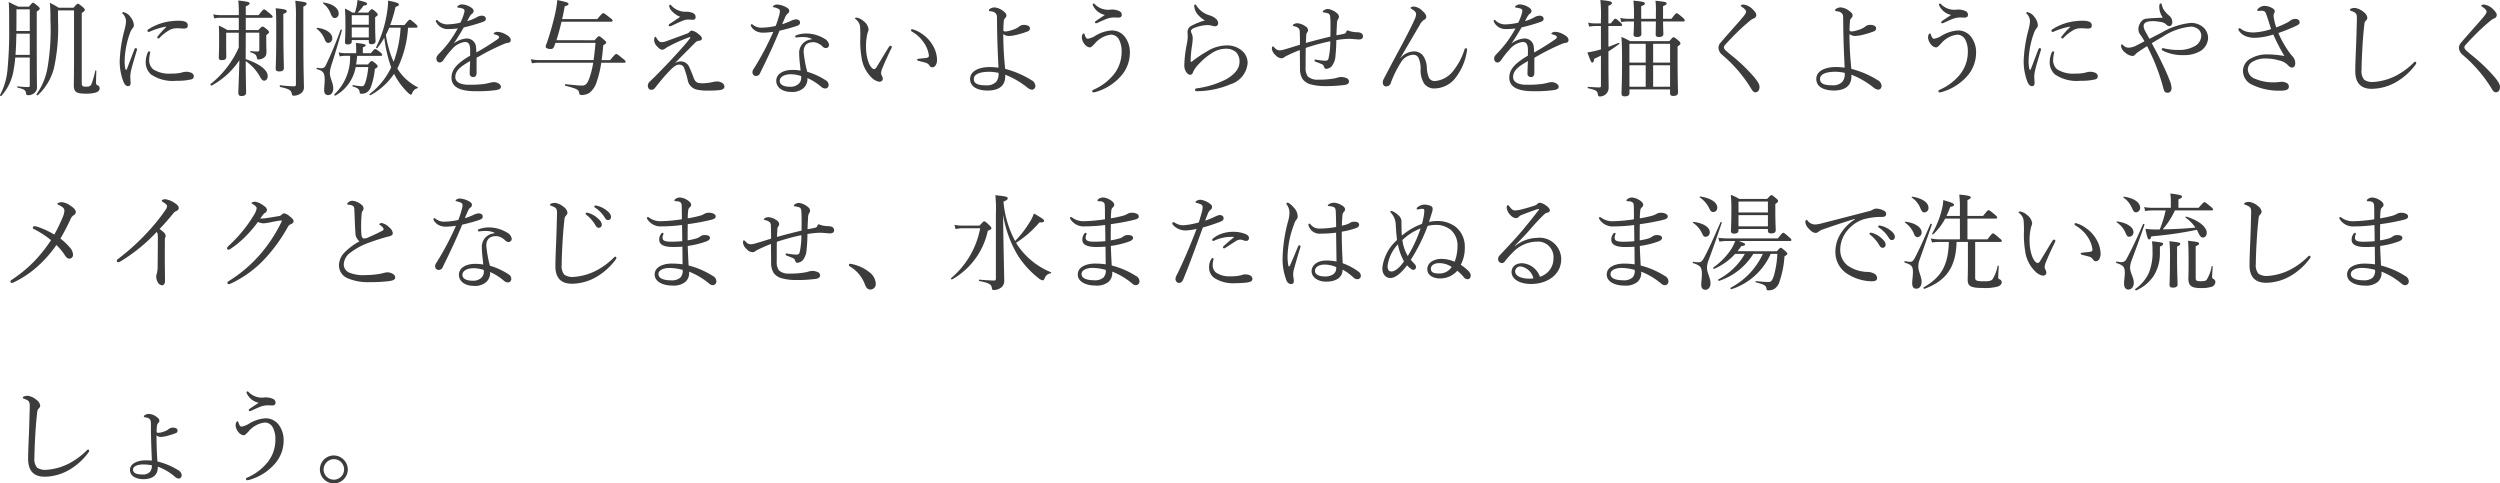 <svg xmlns="http://www.w3.org/2000/svg" width="283.614" height="54.836" viewBox="0 0 283.614 54.836"><path d="M3.78,7.532v3.12c0,.168-.048.228-.192.228A11.563,11.563,0,0,1,2.4,10.8c-.06,0-.06.132,0,.144.768.18.924.312.96.66.012.144.072.2.24.2a1.087,1.087,0,0,0,.66-.216.816.816,0,0,0,.336-.732c0-.312-.024-.7-.024-6.072V2.312c.276-.18.336-.24.336-.324s-.048-.144-.216-.3c-.4-.324-.456-.372-.54-.372s-.132.048-.468.444h-1.2c-.48-.216-.66-.312-1.092-.528.048.708.048,1.08.048,2.688a45.618,45.618,0,0,1-.18,4.9A7.612,7.612,0,0,1,.408,11.78c-.036.06.1.168.144.108a5.678,5.678,0,0,0,1.4-2.976,12.188,12.188,0,0,0,.18-1.38Zm0-3.012H2.256c.012-.348.012-.732.012-1.128V2.06H3.78Zm0,.3V7.232H2.16c.06-.8.084-1.608.1-2.412Zm3.2-2.64H8.8V7.556c0,1.776-.024,2.712-.024,3.1,0,.8.276.972,1.38.972a3.632,3.632,0,0,0,1.128-.132c.276-.1.42-.252.42-.468a.375.375,0,0,0-.252-.36c-.132-.072-.156-.12-.156-.312,0-.288.024-.876.036-1.308,0-.048-.108-.072-.12-.024a9.557,9.557,0,0,1-.444,1.548c-.144.24-.276.264-.648.264-.336,0-.444-.084-.444-.36v-8c.276-.168.348-.264.348-.36,0-.06-.06-.156-.2-.288-.432-.348-.5-.4-.588-.4s-.12.036-.5.456H7.068A9.018,9.018,0,0,0,6.06,1.328a17.531,17.531,0,0,1,.06,1.86A25.594,25.594,0,0,1,5.8,8.648a7.341,7.341,0,0,1-1.248,3.036c-.048.072.084.18.144.12a6.357,6.357,0,0,0,1.836-3.1,21.505,21.505,0,0,0,.456-5.292ZM19.224,4.1a9.824,9.824,0,0,0-.912,1.008.221.221,0,0,0-.072.156.141.141,0,0,0,.12.108A.183.183,0,0,0,18.5,5.3a4.768,4.768,0,0,1,1.272-.96,2.05,2.05,0,0,1,.768-.132c.192,0,.516.036.684.036.312,0,.48-.06.48-.36,0-.264-.168-.528-1-.528a6.88,6.88,0,0,0-1.812.228,6.37,6.37,0,0,0-1.62.72c-.1.06-.144.108-.144.192a.136.136,0,0,0,.144.132.515.515,0,0,0,.18-.06,8.2,8.2,0,0,1,1.68-.528C19.248,4.016,19.26,4.064,19.224,4.1ZM16.932,8.048a1.832,1.832,0,0,0,.6,1.4,4.384,4.384,0,0,0,2.892.72,6.688,6.688,0,0,0,1.668-.156.359.359,0,0,0,.3-.36.471.471,0,0,0-.324-.408,1.757,1.757,0,0,0-.492-.1,1.9,1.9,0,0,0-.456.06,3.476,3.476,0,0,1-.444.1,5.633,5.633,0,0,1-.852.048,3.337,3.337,0,0,1-2.052-.492,1.357,1.357,0,0,1-.444-1.128,4.021,4.021,0,0,1,.12-.792c0-.072-.06-.108-.132-.108s-.1.036-.144.12A2.688,2.688,0,0,0,16.932,8.048Zm-1.284-1.44c-.288.744-.576,1.524-.852,2.232-.024.06-.06.084-.084.084s-.072-.024-.084-.084a4.022,4.022,0,0,1-.084-.972,9.838,9.838,0,0,1,.6-3.1,1.869,1.869,0,0,1,.276-.528.529.529,0,0,0,.168-.4,1.537,1.537,0,0,0-.324-.828,1.357,1.357,0,0,0-.876-.636.1.1,0,0,0-.108.084.162.162,0,0,0,.06.12,1.222,1.222,0,0,1,.36.852,5.109,5.109,0,0,1-.18.984,15.927,15.927,0,0,0-.54,3.528,6.561,6.561,0,0,0,.4,2.268c.18.432.336.564.552.564.156,0,.288-.1.288-.336,0-.168-.036-.564-.036-.78A3.631,3.631,0,0,1,15.3,8.9c.108-.468.336-1.224.624-2.184a.528.528,0,0,0,.024-.12.153.153,0,0,0-.144-.132C15.744,6.464,15.684,6.5,15.648,6.608Zm12.636-1.9H29.82V6.668c0,.132-.072.18-.228.18s-.4-.012-.756-.048c-.06,0-.06.132,0,.144.54.168.66.3.708.624.024.132.06.18.2.18a1.051,1.051,0,0,0,.636-.228c.18-.144.252-.3.252-.684,0-.168-.024-.36-.024-1.392V4.988c.252-.192.312-.252.312-.336s-.048-.156-.216-.3c-.36-.3-.432-.336-.516-.336s-.132.036-.48.4H28.284V3.02h2.88c.12,0,.168-.036.168-.12s-.06-.144-.288-.336c-.516-.432-.6-.492-.684-.492s-.156.06-.624.648H28.284v-1c.336-.132.432-.216.432-.336,0-.144-.216-.2-1.284-.324a11.715,11.715,0,0,1,.06,1.56v.1H25.428a4.325,4.325,0,0,1-.84-.084l.12.456a3.345,3.345,0,0,1,.732-.072h2.052V4.412H26.184a6.108,6.108,0,0,0-.96-.5c.036.5.036.912.036,1.86,0,1.1-.036,1.476-.036,1.728s.072.324.348.324c.348,0,.5-.108.5-.384s-.012-.684-.012-1.764v-.96h1.428v1.68a10.975,10.975,0,0,1-3.192,4.14c-.06.048.036.216.108.18a8.883,8.883,0,0,0,3.156-2.88c-.036,1.68-.12,3.348-.12,3.7,0,.264.1.36.384.36.336,0,.5-.132.5-.408,0-.2-.036-1.128-.048-3.552a5.192,5.192,0,0,1,1.668,1.86c.168.264.264.36.42.36.24,0,.408-.216.408-.528,0-.672-.9-1.38-2.5-1.92Zm4.26-2.124c.312-.12.384-.192.384-.3,0-.18-.144-.228-1.248-.348.06.708.06,1.188.06,3.2,0,2.424-.06,3.36-.06,3.636,0,.24.108.336.4.336.36,0,.528-.12.528-.4,0-.4-.06-1.716-.06-4.464Zm2.268-.828c.288-.132.372-.216.372-.324,0-.168-.1-.192-1.284-.348a15.283,15.283,0,0,1,.072,2.04V10.58c0,.156-.06.216-.2.216a14.474,14.474,0,0,1-1.572-.12c-.084-.012-.084.192,0,.2.972.2,1.248.384,1.3.744.024.192.084.24.276.24a1.348,1.348,0,0,0,.684-.216.834.834,0,0,0,.42-.84c0-.384-.06-1.968-.06-4.824Zm12.8,2.388c.12,0,.156-.048.156-.12s-.048-.144-.24-.324c-.468-.408-.552-.468-.624-.468s-.168.06-.612.612h-1.62a16.935,16.935,0,0,0,.6-2.052c.3-.1.384-.168.384-.276,0-.144-.216-.24-1.224-.444a8.758,8.758,0,0,1-.108,1.248,13.284,13.284,0,0,1-1.26,4.056c-.036.06.1.144.144.084A9.176,9.176,0,0,0,44,5.288a15.359,15.359,0,0,0,.78,3.36,8.248,8.248,0,0,1-2.448,3.024c-.06.048.036.168.1.132A7.575,7.575,0,0,0,45.108,9.38a7.928,7.928,0,0,0,1.608,2.172c.132.12.228.192.288.192s.108-.036.168-.18a.786.786,0,0,1,.576-.54c.048-.012.1-.1.048-.12A5.7,5.7,0,0,1,45.48,8.78a12.16,12.16,0,0,0,1.212-4.632Zm-1.764,0a13.347,13.347,0,0,1-.792,3.876,11.629,11.629,0,0,1-.876-3.06,7.111,7.111,0,0,0,.372-.816ZM43.6,7.34c.108,0,.156-.036.156-.12s-.06-.144-.2-.276c-.42-.324-.5-.372-.588-.372s-.156.048-.492.468h-.912V6.38c.252-.1.324-.168.324-.228,0-.108-.12-.18-1.116-.276a5.07,5.07,0,0,1,.036.72V7.04H39.576a2.84,2.84,0,0,1-.756-.1l.12.468a2.7,2.7,0,0,1,.636-.072h.54A5.743,5.743,0,0,1,38.34,11.7c-.06.06.048.192.12.144a4.628,4.628,0,0,0,2.292-3.228H42.18a8.064,8.064,0,0,1-.276,1.572c-.144.456-.228.6-.456.6a6.219,6.219,0,0,1-.984-.132c-.072-.012-.108.132-.036.156.6.18.732.336.768.612.024.192.048.216.252.216a1.115,1.115,0,0,0,.564-.156A1.272,1.272,0,0,0,42.5,10.8a8.317,8.317,0,0,0,.432-1.98c.288-.168.312-.216.312-.288s-.048-.156-.2-.3c-.324-.264-.4-.3-.48-.3s-.132.036-.42.384H40.8c.06-.324.084-.648.12-.972ZM40.308,5.552H42.24v.18c0,.192.084.288.3.288.3,0,.468-.12.468-.348,0-.18-.048-.78-.048-2.04V2.96c.264-.18.3-.228.3-.288s-.048-.156-.2-.3c-.324-.288-.384-.324-.468-.324s-.132.036-.42.384H40.98a5.265,5.265,0,0,0,.66-.78c.36-.072.408-.12.408-.216,0-.144-.216-.216-1.092-.432-.012.168-.036.372-.072.588-.06.276-.12.54-.216.84h-.3a6.926,6.926,0,0,0-.84-.456c.048.576.06,1.02.06,1.836,0,1.332-.048,1.716-.048,1.944,0,.2.084.288.3.288.324,0,.468-.108.468-.348Zm1.932-.3H40.308V4.112H42.24Zm0-1.44H40.308V2.732H42.24Zm-3.876-.756a.476.476,0,0,0,.456-.528c0-.588-.672-1.1-1.716-1.236-.048-.012-.084.06-.048.1a2.589,2.589,0,0,1,.864,1.176C38.064,2.924,38.208,3.056,38.364,3.056Zm-.708,2.82a.506.506,0,0,0,.444-.528c0-.552-.648-1.068-1.716-1.188-.048,0-.1.06-.06.1a2.838,2.838,0,0,1,.948,1.3C37.356,5.768,37.488,5.876,37.656,5.876Zm-.012,5.916c.324,0,.564-.288.564-.78,0-.576-.384-1.164-.384-1.716a2.861,2.861,0,0,1,.132-.756c.432-1.356.78-2.52,1.236-4.1.024-.072-.132-.12-.156-.048a40.838,40.838,0,0,1-1.668,4,.512.512,0,0,1-.54.348,2.337,2.337,0,0,1-.444-.048c-.072-.012-.108.132-.036.156.72.192.888.42.888,1.236,0,.384-.06.78-.06,1.152S37.344,11.792,37.644,11.792ZM53.736,7.316c-1.284.768-2.112,1.452-2.112,2.5,0,1.14,1.1,1.536,2.736,1.536a15.976,15.976,0,0,0,2.268-.12c.468-.072.6-.192.6-.384,0-.288-.408-.528-.828-.528a1.954,1.954,0,0,0-.408.072,7.171,7.171,0,0,1-.708.144,13.107,13.107,0,0,1-1.68.084c-1.116,0-1.548-.384-1.548-.876,0-.744.624-1.212,1.68-1.812-.024.588-.048,1.092-.048,1.38a.38.38,0,0,0,.408.432c.24,0,.372-.168.372-.5V7.556c.336-.18.732-.42,1.08-.6.828-.432,1.428-.708,2.016-.96a1.667,1.667,0,0,1,.468-.132.31.31,0,0,0,.312-.312c0-.24-.192-.444-.552-.636a2.127,2.127,0,0,0-.912-.3.75.75,0,0,0-.3.048c-.1.036-.18.108-.18.156s.048.06.12.084a1.6,1.6,0,0,1,.36.132c.1.06.144.108.144.168a.358.358,0,0,1-.18.252,27.96,27.96,0,0,1-2.4,1.5c-.012-.2-.012-.42-.036-.564a1.039,1.039,0,0,0-1.1-1.02,2.7,2.7,0,0,0-1.44.576c.408-.576.78-1.212,1.152-1.836a20.026,20.026,0,0,0,2.1-.6c.228-.084.4-.156.4-.372s-.192-.36-.456-.36a1.24,1.24,0,0,0-.612.2A5.046,5.046,0,0,1,53.4,3.4c.1-.192.228-.432.3-.552a1.13,1.13,0,0,1,.3-.324.32.32,0,0,0,.132-.276c0-.144-.108-.3-.4-.468a2.052,2.052,0,0,0-.9-.276.732.732,0,0,0-.468.156.232.232,0,0,0-.1.132c0,.036.036.06.1.072a2.978,2.978,0,0,1,.492.1c.156.048.24.12.24.276a1.372,1.372,0,0,1-.06.312,6.833,6.833,0,0,1-.4,1.02,6.623,6.623,0,0,1-1.356.192,1.545,1.545,0,0,1-1.188-.4.231.231,0,0,0-.144-.1.1.1,0,0,0-.1.108.291.291,0,0,0,.048.156A1.45,1.45,0,0,0,51.3,4.3a6.967,6.967,0,0,0,1.032-.072,15.585,15.585,0,0,1-.888,1.416,12.969,12.969,0,0,1-1.164,1.38c-.24.24-.372.408-.372.588,0,.336.168.48.4.48.156,0,.312-.156.408-.288a9.428,9.428,0,0,1,.948-1.2,2.33,2.33,0,0,1,1.476-.84c.432,0,.6.288.6.972Zm14.22-1.452c-.06.768-.132,1.4-.216,1.956H61.572a4.535,4.535,0,0,1-.948-.1l.12.468A4.227,4.227,0,0,1,61.6,8.12H67.7a10.457,10.457,0,0,1-.432,1.74c-.228.6-.4.852-.84.852-.42,0-.768-.048-1.872-.156-.084-.012-.1.156-.012.18,1.356.336,1.488.456,1.56.78.036.24.1.264.288.264a1.594,1.594,0,0,0,.876-.24,2.583,2.583,0,0,0,.852-1.332,11.731,11.731,0,0,0,.492-2.088h2.592c.12,0,.168-.036.168-.12s-.06-.156-.324-.36c-.564-.456-.648-.516-.732-.516s-.156.06-.7.7h-.96c.072-.5.132-1.068.18-1.68.288-.18.336-.228.336-.312s-.048-.144-.24-.312c-.42-.36-.5-.408-.576-.408s-.144.048-.5.456H63.528c.228-.684.408-1.392.576-2.1h5.628c.12,0,.168-.06.168-.132s-.06-.144-.336-.348c-.552-.432-.636-.492-.72-.492s-.168.06-.684.672H64.176c.1-.444.192-.924.3-1.452.348-.084.42-.168.42-.276,0-.132-.168-.192-1.272-.432a13.061,13.061,0,0,1-.252,1.584,31.928,31.928,0,0,1-.936,3.288,1.5,1.5,0,0,0-.132.42c0,.156.252.264.564.264.216,0,.336-.084.432-.36.036-.108.084-.228.12-.336Zm9.612-2.952c-.5.348-.816.552-1.2.8a.194.194,0,0,0-.1.168.106.106,0,0,0,.108.1.573.573,0,0,0,.24-.06c.444-.216.78-.372,1.236-.564a1.676,1.676,0,0,1,.636-.132c.12,0,.336.024.468.024.192,0,.36-.06.36-.3a.46.46,0,0,0-.24-.432,1.748,1.748,0,0,0-.816-.18,2.172,2.172,0,0,1-1.7-.708.186.186,0,0,0-.144-.084.116.116,0,0,0-.1.108.94.94,0,0,0,.264.564A2.494,2.494,0,0,0,77.568,2.912ZM76.956,8.18c.888-.912,1.56-1.572,2.328-2.352a.667.667,0,0,1,.432-.2c.168-.024.312-.084.312-.252,0-.2-.156-.336-.456-.564a1.457,1.457,0,0,0-.684-.336.389.389,0,0,0-.276.168.876.876,0,0,1-.4.216c-.732.276-1.584.588-2.256.828a1.451,1.451,0,0,1-.468.1.506.506,0,0,1-.372-.156,1.127,1.127,0,0,1-.216-.288c-.084-.144-.108-.168-.144-.168s-.084.048-.108.12a1.092,1.092,0,0,0-.036.324,1.133,1.133,0,0,0,.36.672c.216.228.372.348.54.348a.5.5,0,0,0,.336-.12A2.356,2.356,0,0,1,76.2,6.3a17.384,17.384,0,0,1,2.424-1.08c.084-.024.12.036.072.108-.552.732-1.3,1.536-2.052,2.352-.876.936-1.764,1.848-2.472,2.532a.671.671,0,0,0-.276.48c0,.276.12.5.4.5a.457.457,0,0,0,.384-.18c.528-.672,1-1.248,1.476-1.752s.864-.924,1.284-.924A.576.576,0,0,1,78,8.684a10.926,10.926,0,0,1,.42,1.4,1.338,1.338,0,0,0,1.008,1.08,5.31,5.31,0,0,0,1.284.12c.36,0,.888-.012,1.224-.048.492-.048.648-.192.648-.408a.5.5,0,0,0-.228-.4,1.025,1.025,0,0,0-.612-.18,2.327,2.327,0,0,0-.516.072,5.923,5.923,0,0,1-1.14.132c-.612,0-.78-.144-.972-.552a14.532,14.532,0,0,0-.564-1.38,1.051,1.051,0,0,0-.936-.552A1.329,1.329,0,0,0,76.956,8.18ZM88.128,4.616A32.267,32.267,0,0,1,85.92,8.792a.667.667,0,0,0-.156.4.407.407,0,0,0,.432.432.48.48,0,0,0,.432-.324c.792-1.608,1.512-3.12,2.208-4.812.732-.168,1.464-.372,1.884-.516.324-.108.444-.2.444-.408S91,3.2,90.684,3.2a1.632,1.632,0,0,0-.576.18,7.609,7.609,0,0,1-.972.372c.1-.24.2-.492.288-.672a1.33,1.33,0,0,1,.324-.528.366.366,0,0,0,.192-.312c0-.18-.108-.264-.288-.384a2.563,2.563,0,0,0-1.02-.336.72.72,0,0,0-.444.108c-.048.036-.1.084-.1.132s.024.048.072.06a2.54,2.54,0,0,1,.492.156.315.315,0,0,1,.228.288,1.7,1.7,0,0,1-.072.42,10.79,10.79,0,0,1-.408,1.26,7.641,7.641,0,0,1-1.572.2,1.539,1.539,0,0,1-1.008-.324.183.183,0,0,0-.144-.072.114.114,0,0,0-.1.1.237.237,0,0,0,.024.12,1.316,1.316,0,0,0,.6.576,1.787,1.787,0,0,0,.84.168A10.322,10.322,0,0,0,88.128,4.616Zm4.368.852a1.53,1.53,0,0,0-1.428,1.68c0,.588.108,1.236.156,1.86a5.316,5.316,0,0,0-.936-.072c-1.032,0-1.824.456-1.824,1.236,0,.756.7,1.26,1.68,1.26a1.943,1.943,0,0,0,1.4-.42A1.391,1.391,0,0,0,92,9.86a6.421,6.421,0,0,1,1.56.984.7.7,0,0,0,.444.2.381.381,0,0,0,.4-.408.579.579,0,0,0-.24-.468,7.957,7.957,0,0,0-2.184-1.02,13.724,13.724,0,0,1-.408-2.244c0-.948.588-1.116,1.164-1.116a1.634,1.634,0,0,1,1,.516.579.579,0,0,0,.36.156.363.363,0,0,0,.36-.372.98.98,0,0,0-.54-.708,4.041,4.041,0,0,0-2.064-.576,3.194,3.194,0,0,0-1.116.2c-.072.024-.12.072-.12.12a.122.122,0,0,0,.108.132.861.861,0,0,0,.156-.012,3.932,3.932,0,0,1,.564-.036,2.373,2.373,0,0,1,1.056.2ZM91.284,9.632a1.036,1.036,0,0,1,.012.18.937.937,0,0,1-.324.732,1.343,1.343,0,0,1-.948.3c-.828,0-1.164-.3-1.164-.66,0-.492.588-.756,1.26-.756A3.7,3.7,0,0,1,91.284,9.632Zm12.6-5.316c-.084,0-.132.048-.132.108,0,.084.036.12.108.168A4.043,4.043,0,0,1,105.18,5.8a3.3,3.3,0,0,1,.6,1.488c0,.18-.06.24-.24.276-.264.048-.54.06-.876.1-.12.012-.216.036-.216.1,0,.084.048.12.192.156.288.072.54.132.744.192a.769.769,0,0,1,.468.336.355.355,0,0,0,.324.192.453.453,0,0,0,.348-.192,1.162,1.162,0,0,0,.18-.708,3.348,3.348,0,0,0-.444-1.524,3.952,3.952,0,0,0-1.308-1.4A3.232,3.232,0,0,0,103.884,4.316Zm-3.732,5.964c.276,0,.408-.168.4-.36a.862.862,0,0,0-.12-.348.607.607,0,0,1-.072-.3,1.79,1.79,0,0,1,.168-.588c.192-.492.624-1.44,1-2.208a.391.391,0,0,0,.048-.156.166.166,0,0,0-.144-.132.32.32,0,0,0-.2.156c-.5.8-1.02,1.68-1.38,2.268-.108.168-.192.228-.288.228-.168,0-.408-.216-.624-.756a5.031,5.031,0,0,1-.288-1.656,6.154,6.154,0,0,1,.18-1.716,1.093,1.093,0,0,0,.108-.372,1.378,1.378,0,0,0-.564-.936,1.6,1.6,0,0,0-.78-.4c-.1,0-.192.012-.192.072,0,.036.012.06.084.12a1.264,1.264,0,0,1,.48.78A13.047,13.047,0,0,1,97.992,5.5,11.078,11.078,0,0,0,98.136,7.5,3.894,3.894,0,0,0,99.3,9.824,1.611,1.611,0,0,0,100.152,10.28Zm14.292-.8a9.686,9.686,0,0,1,2.5,1.452,1.012,1.012,0,0,0,.552.252.416.416,0,0,0,.36-.48.773.773,0,0,0-.432-.6,10.508,10.508,0,0,0-2.988-1.284,38.128,38.128,0,0,1-.216-3.948,1.038,1.038,0,0,0,.684.216,4.6,4.6,0,0,0,1.008-.18,9.8,9.8,0,0,0,1.032-.324c.18-.072.3-.156.3-.372,0-.24-.276-.384-.7-.384a.846.846,0,0,0-.588.24,2.524,2.524,0,0,1-.768.348,3.012,3.012,0,0,1-.684.156c-.18,0-.276-.012-.276-.168,0-.2.024-.672.048-.96a.55.55,0,0,1,.168-.4.4.4,0,0,0,.132-.288c0-.216-.156-.336-.42-.54a1.8,1.8,0,0,0-.96-.372,1.029,1.029,0,0,0-.516.18.146.146,0,0,0-.084.144c0,.072.048.1.12.108s.132.012.252.036a.7.7,0,0,1,.432.264c.1.12.108.276.108.684.012,1.956.072,3.54.168,5.424a7.375,7.375,0,0,0-1.02-.072c-1.116,0-2.2.408-2.2,1.356s.96,1.308,1.992,1.308c1.008,0,1.992-.348,1.992-1.6Zm-.768-.2a1.349,1.349,0,0,1-.276,1.02,1.465,1.465,0,0,1-1.14.384c-.924,0-1.38-.192-1.38-.72,0-.6.816-.816,1.752-.816A5.04,5.04,0,0,1,113.676,9.272ZM125.748,2.7c-.348.228-.708.468-1.008.672-.084.06-.12.1-.12.144s.048.132.108.132A.361.361,0,0,0,124.9,3.6c.276-.12.72-.336.984-.432a2.385,2.385,0,0,1,.84-.18c.252,0,.444.012.564.012.2,0,.372-.084.372-.288a.453.453,0,0,0-.288-.456,1.967,1.967,0,0,0-1.02-.156,2.111,2.111,0,0,1-1.764-.636.146.146,0,0,0-.12-.06.11.11,0,0,0-.1.12.318.318,0,0,0,.036.12A1.935,1.935,0,0,0,125.748,2.7ZM126.5,4.46A4.1,4.1,0,0,0,124.6,5.1a2.335,2.335,0,0,1-.78.3.263.263,0,0,1-.228-.144,1.508,1.508,0,0,1-.156-.372.093.093,0,0,0-.1-.084.25.25,0,0,0-.144.132,1.027,1.027,0,0,0-.06.36,1.381,1.381,0,0,0,.336.756.885.885,0,0,0,.552.336c.156,0,.264-.1.588-.444a2.84,2.84,0,0,1,1.8-1,1.023,1.023,0,0,1,.912.5,2.777,2.777,0,0,1,.324,1.392,4.09,4.09,0,0,1-.876,2.6,6.012,6.012,0,0,1-2.292,1.74c-.1.048-.168.1-.168.168,0,.1.048.144.12.144a1.132,1.132,0,0,0,.36-.072,6.024,6.024,0,0,0,2.748-1.74,4,4,0,0,0,1.044-2.652,2.89,2.89,0,0,0-.48-1.716A1.846,1.846,0,0,0,126.5,4.46Zm10.6-1.14a7.377,7.377,0,0,0-1.512.6.793.793,0,0,0-.468.7c0,.156.024.324.024.456a4.7,4.7,0,0,1-.1.912,13.616,13.616,0,0,0-.288,2.448,1.282,1.282,0,0,0,.192.7c.144.228.3.348.456.348.192,0,.276-.084.348-.312a3.115,3.115,0,0,1,.636-.888,7.383,7.383,0,0,1,1.464-1.236,2.955,2.955,0,0,1,1.584-.516A1.714,1.714,0,0,1,140.6,6.9a1.493,1.493,0,0,1,.42,1.116c0,.768-.552,1.428-1.512,1.98a10.284,10.284,0,0,1-3.36,1.032.2.2,0,0,0-.18.18c0,.108.108.144.24.144a10,10,0,0,0,3.8-.792,2.746,2.746,0,0,0,1.932-2.412,1.809,1.809,0,0,0-.564-1.32,2.564,2.564,0,0,0-1.872-.672,4.284,4.284,0,0,0-2.22.708,12.6,12.6,0,0,0-1.608,1.08c-.072.06-.108.072-.144.072s-.06-.036-.06-.084a12.841,12.841,0,0,1,.156-1.728,6.918,6.918,0,0,0,.084-.84,1.31,1.31,0,0,0-.1-.516.835.835,0,0,1-.1-.324c0-.12.108-.24.3-.324a4.408,4.408,0,0,1,1.512-.348,1.771,1.771,0,0,1,.576.072,1.1,1.1,0,0,0,.372.06.325.325,0,0,0,.324-.336.68.68,0,0,0-.252-.516,1.918,1.918,0,0,0-.708-.384,2.675,2.675,0,0,1-1.5-1.1c-.06-.108-.1-.132-.156-.132s-.1.036-.1.144a1.694,1.694,0,0,0,.5,1.1A2.66,2.66,0,0,0,137.1,3.32Zm14.232,1.836c-.936.228-1.86.456-2.784.72.012-.3.024-.5.036-.744.012-.3.048-.36.108-.444A.5.5,0,0,0,148.8,4.4a.563.563,0,0,0-.288-.4,1.774,1.774,0,0,0-.96-.36.769.769,0,0,0-.36.1c-.06.036-.132.1-.132.132s.024.084.156.108a1.037,1.037,0,0,1,.528.252.572.572,0,0,1,.108.348c.024.516.024.984.024,1.5-.66.2-1.332.42-1.92.576a1.749,1.749,0,0,1-.42.06.761.761,0,0,1-.528-.288c-.12-.12-.168-.156-.216-.156s-.1.036-.1.264a1.14,1.14,0,0,0,.408.72.967.967,0,0,0,.684.36.513.513,0,0,0,.312-.12,1.938,1.938,0,0,1,.288-.168c.48-.24.852-.4,1.476-.648.012.708.012,1.356.024,2.064a2.133,2.133,0,0,0,.288,1.224,1.664,1.664,0,0,0,.852.588,6.089,6.089,0,0,0,1.728.216,16.077,16.077,0,0,0,2.22-.132c.336-.06.468-.192.468-.432a.419.419,0,0,0-.3-.348,1.475,1.475,0,0,0-.66-.12,2.729,2.729,0,0,0-.552.132,9.384,9.384,0,0,1-1.98.168,1.59,1.59,0,0,1-1.188-.372,1.672,1.672,0,0,1-.24-1.044c0-.624,0-1.428.012-2.184a23.533,23.533,0,0,1,2.784-.756,8.944,8.944,0,0,1-.192,1.92c-.06.252-.18.288-.42.288a7.667,7.667,0,0,1-.876-.1c-.072-.012-.168-.036-.2-.036a.1.1,0,0,0-.1.1c0,.072.024.108.144.156.228.084.5.192.636.252a.441.441,0,0,1,.3.312c.06.192.12.24.276.24a1,1,0,0,0,.576-.276,2.03,2.03,0,0,0,.444-1.188,17.881,17.881,0,0,0,.1-1.8,9.724,9.724,0,0,1,1.428-.144c.264,0,.924.072,1.128.072.252,0,.468-.084.468-.348,0-.3-.216-.444-.6-.468a3.7,3.7,0,0,1-.816-.1,1.439,1.439,0,0,0-.348-.108c-.048,0-.084.024-.132.144-.036.168-.168.228-.348.264s-.384.072-.768.144c.012-.54.036-.948.06-1.308a.961.961,0,0,1,.12-.516A.479.479,0,0,0,152.3,2.9a.493.493,0,0,0-.18-.36,2.016,2.016,0,0,0-1.056-.516.874.874,0,0,0-.432.12c-.12.072-.168.132-.168.18a.082.082,0,0,0,.084.084,2.574,2.574,0,0,1,.528.12c.108.036.2.132.228.384.036.372.036.72.036,1.188Zm7.932,2.424c.984-1.656,1.656-2.832,2.232-3.792a1.207,1.207,0,0,1,.48-.54.371.371,0,0,0,.228-.36c0-.168-.1-.348-.432-.648a1.6,1.6,0,0,0-.96-.492c-.216,0-.384.072-.384.144s.048.084.144.144c.36.216.48.384.48.588a1.625,1.625,0,0,1-.156.552c-.192.468-.648,1.368-1.212,2.448-.7,1.32-1.548,2.868-2.292,4.32a.77.77,0,0,0-.12.408c0,.324.18.456.384.456a.559.559,0,0,0,.54-.432,11.965,11.965,0,0,1,1.164-2.34A1.685,1.685,0,0,1,160.7,7.22a.64.64,0,0,1,.636.372,3.052,3.052,0,0,1,.228,1.284,2.82,2.82,0,0,0,.4,1.608,1.393,1.393,0,0,0,1.212.552,3.042,3.042,0,0,0,2.4-1.272,6.572,6.572,0,0,0,1.236-2.94c.012-.084.024-.156.024-.192a.14.14,0,0,0-.132-.156c-.1,0-.132.06-.168.168a7.342,7.342,0,0,1-1.284,2.412,2.935,2.935,0,0,1-2.028,1.14.727.727,0,0,1-.7-.348,2.963,2.963,0,0,1-.252-1.176,2.553,2.553,0,0,0-.432-1.356,1.291,1.291,0,0,0-1.068-.48,2.044,2.044,0,0,0-1.488.756Zm14.472-.264c-1.284.768-2.112,1.452-2.112,2.5,0,1.14,1.1,1.536,2.736,1.536a15.976,15.976,0,0,0,2.268-.12c.468-.072.6-.192.6-.384,0-.288-.408-.528-.828-.528a1.954,1.954,0,0,0-.408.072,7.172,7.172,0,0,1-.708.144,13.107,13.107,0,0,1-1.68.084c-1.116,0-1.548-.384-1.548-.876,0-.744.624-1.212,1.68-1.812-.024.588-.048,1.092-.048,1.38a.38.38,0,0,0,.408.432c.24,0,.372-.168.372-.5V7.556c.336-.18.732-.42,1.08-.6.828-.432,1.428-.708,2.016-.96a1.667,1.667,0,0,1,.468-.132.31.31,0,0,0,.312-.312c0-.24-.192-.444-.552-.636a2.127,2.127,0,0,0-.912-.3.75.75,0,0,0-.3.048c-.1.036-.18.108-.18.156s.048.06.12.084a1.6,1.6,0,0,1,.36.132c.1.06.144.108.144.168a.358.358,0,0,1-.18.252,27.958,27.958,0,0,1-2.4,1.5c-.012-.2-.012-.42-.036-.564a1.039,1.039,0,0,0-1.1-1.02,2.7,2.7,0,0,0-1.44.576c.408-.576.78-1.212,1.152-1.836a20.026,20.026,0,0,0,2.1-.6c.228-.084.4-.156.4-.372s-.192-.36-.456-.36a1.24,1.24,0,0,0-.612.2,5.046,5.046,0,0,1-1.044.42c.1-.192.228-.432.3-.552a1.13,1.13,0,0,1,.3-.324.32.32,0,0,0,.132-.276c0-.144-.108-.3-.4-.468a2.052,2.052,0,0,0-.9-.276.732.732,0,0,0-.468.156.232.232,0,0,0-.1.132c0,.036.036.06.1.072a2.978,2.978,0,0,1,.492.1c.156.048.24.12.24.276a1.371,1.371,0,0,1-.06.312,6.832,6.832,0,0,1-.4,1.02,6.623,6.623,0,0,1-1.356.192,1.545,1.545,0,0,1-1.188-.4.231.231,0,0,0-.144-.1.1.1,0,0,0-.1.108.29.29,0,0,0,.048.156A1.45,1.45,0,0,0,171.3,4.3a6.967,6.967,0,0,0,1.032-.072,15.584,15.584,0,0,1-.888,1.416,12.968,12.968,0,0,1-1.164,1.38c-.24.24-.372.408-.372.588,0,.336.168.48.4.48.156,0,.312-.156.408-.288a9.428,9.428,0,0,1,.948-1.2,2.33,2.33,0,0,1,1.476-.84c.432,0,.6.288.6.972Zm11.52,3.828h4.608v.408c0,.24.1.336.36.336.372,0,.54-.12.54-.408,0-.348-.048-1.512-.048-3.84V6.272c.264-.168.324-.24.324-.348,0-.072-.036-.156-.228-.324-.4-.336-.468-.372-.552-.372s-.132.048-.48.444h-4.452a7.52,7.52,0,0,0-.984-.48c.06.744.072,1.44.072,2.808,0,2.448-.06,3.216-.06,3.6,0,.24.108.336.384.336.348,0,.516-.132.516-.384Zm0-.3V8.408H187.1v2.436Zm4.608,0h-1.92V8.408h1.92Zm0-2.736h-1.92V5.972h1.92ZM187.1,5.972V8.108h-1.848V5.972Zm-4.236-2.016h1.4c.12,0,.156-.036.156-.108s-.048-.18-.2-.312c-.4-.348-.468-.408-.552-.408s-.156.06-.528.528h-.276V1.664c.312-.12.4-.2.4-.312,0-.18-.24-.24-1.308-.348a16.591,16.591,0,0,1,.06,2.268v.384h-.648a3.217,3.217,0,0,1-.8-.084l.12.456a3.9,3.9,0,0,1,.684-.072h.648V6.608c-.252.072-.516.144-.78.2s-.492.108-.756.144c.384,1.044.444,1.152.552,1.152s.18-.108.228-.432q.4-.18.756-.36v3.408c0,.156-.036.2-.192.2-.264,0-.636-.024-1.272-.06-.06,0-.06.144,0,.156.936.2,1.068.324,1.116.7.024.156.072.228.18.228a.984.984,0,0,0,.768-.3,1,1,0,0,0,.276-.732c0-.492-.024-.912-.024-3.924V6.836c.384-.24.78-.516,1.224-.84.048-.036,0-.156-.06-.132-.42.168-.792.324-1.164.456Zm8.508-.516c.108,0,.156-.048.156-.132s-.06-.156-.264-.336c-.468-.408-.564-.468-.648-.468s-.156.06-.6.636h-.948V1.7c.336-.132.4-.192.4-.288,0-.168-.1-.2-1.26-.324a8.68,8.68,0,0,1,.048,1.3V3.14h-1.668V1.7c.324-.108.42-.192.42-.288,0-.168-.156-.228-1.3-.336a18.529,18.529,0,0,1,.06,2.064h-.6a4.724,4.724,0,0,1-.96-.1l.12.468a4.407,4.407,0,0,1,.84-.072h.6c0,.936-.048,1.356-.048,1.488,0,.192.12.276.4.276.312,0,.492-.108.492-.336,0-.168-.012-.612-.024-1.428h1.668c-.012.876-.024,1.32-.024,1.488,0,.192.108.276.372.276.324,0,.5-.108.5-.336,0-.168-.024-.612-.036-1.428Zm6.816-1.92c-.168,0-.3.06-.3.132,0,.048.036.06.144.144.288.2.456.384.456.516,0,.156-.108.324-.336.6-.432.516-.816.948-1.152,1.32-.612.7-1.032,1.164-1.368,1.572a.892.892,0,0,0-.276.66,1.128,1.128,0,0,0,.444.78,15.982,15.982,0,0,1,3.216,3.732c.2.36.336.5.528.5.252,0,.468-.2.468-.6,0-.3-.18-.6-.612-1.128a19.5,19.5,0,0,0-2.7-2.568c-.216-.18-.408-.348-.528-.456-.144-.144-.2-.24-.2-.348a.455.455,0,0,1,.156-.3c.408-.468,1-1.068,1.548-1.608.444-.42.912-.828,1.272-1.128a1.486,1.486,0,0,1,.42-.252.412.412,0,0,0,.276-.384c0-.192-.168-.4-.42-.66A1.747,1.747,0,0,0,198.192,1.52Zm12.252,7.956a9.686,9.686,0,0,1,2.5,1.452,1.012,1.012,0,0,0,.552.252.416.416,0,0,0,.36-.48.773.773,0,0,0-.432-.6,10.508,10.508,0,0,0-2.988-1.284,38.122,38.122,0,0,1-.216-3.948,1.038,1.038,0,0,0,.684.216,4.6,4.6,0,0,0,1.008-.18,9.8,9.8,0,0,0,1.032-.324c.18-.072.3-.156.3-.372,0-.24-.276-.384-.7-.384a.846.846,0,0,0-.588.24,2.524,2.524,0,0,1-.768.348,3.012,3.012,0,0,1-.684.156c-.18,0-.276-.012-.276-.168,0-.2.024-.672.048-.96a.55.55,0,0,1,.168-.4.4.4,0,0,0,.132-.288c0-.216-.156-.336-.42-.54a1.8,1.8,0,0,0-.96-.372,1.029,1.029,0,0,0-.516.18.146.146,0,0,0-.084.144c0,.072.048.1.12.108s.132.012.252.036a.7.7,0,0,1,.432.264c.1.12.108.276.108.684.012,1.956.072,3.54.168,5.424a7.375,7.375,0,0,0-1.02-.072c-1.116,0-2.2.408-2.2,1.356s.96,1.308,1.992,1.308c1.008,0,1.992-.348,1.992-1.6Zm-.768-.2a1.349,1.349,0,0,1-.276,1.02,1.465,1.465,0,0,1-1.14.384c-.924,0-1.38-.192-1.38-.72,0-.6.816-.816,1.752-.816A5.04,5.04,0,0,1,209.676,9.272ZM221.748,2.7c-.348.228-.708.468-1.008.672-.084.06-.12.1-.12.144s.048.132.108.132A.361.361,0,0,0,220.9,3.6c.276-.12.72-.336.984-.432a2.385,2.385,0,0,1,.84-.18c.252,0,.444.012.564.012.2,0,.372-.084.372-.288a.453.453,0,0,0-.288-.456,1.967,1.967,0,0,0-1.02-.156,2.111,2.111,0,0,1-1.764-.636.146.146,0,0,0-.12-.06.11.11,0,0,0-.1.12.318.318,0,0,0,.036.12A1.935,1.935,0,0,0,221.748,2.7ZM222.5,4.46A4.1,4.1,0,0,0,220.6,5.1a2.334,2.334,0,0,1-.78.3.263.263,0,0,1-.228-.144,1.508,1.508,0,0,1-.156-.372.093.093,0,0,0-.1-.084.25.25,0,0,0-.144.132,1.027,1.027,0,0,0-.06.36,1.381,1.381,0,0,0,.336.756.885.885,0,0,0,.552.336c.156,0,.264-.1.588-.444a2.84,2.84,0,0,1,1.8-1,1.023,1.023,0,0,1,.912.5,2.778,2.778,0,0,1,.324,1.392,4.09,4.09,0,0,1-.876,2.6,6.012,6.012,0,0,1-2.292,1.74c-.1.048-.168.1-.168.168,0,.1.048.144.12.144a1.132,1.132,0,0,0,.36-.072,6.024,6.024,0,0,0,2.748-1.74,4,4,0,0,0,1.044-2.652,2.89,2.89,0,0,0-.48-1.716A1.845,1.845,0,0,0,222.5,4.46Zm12.72-.36a9.824,9.824,0,0,0-.912,1.008.221.221,0,0,0-.072.156.141.141,0,0,0,.12.108A.183.183,0,0,0,234.5,5.3a4.768,4.768,0,0,1,1.272-.96,2.05,2.05,0,0,1,.768-.132c.192,0,.516.036.684.036.312,0,.48-.06.48-.36,0-.264-.168-.528-1-.528a6.88,6.88,0,0,0-1.812.228,6.37,6.37,0,0,0-1.62.72c-.1.06-.144.108-.144.192a.136.136,0,0,0,.144.132.515.515,0,0,0,.18-.06,8.2,8.2,0,0,1,1.68-.528C235.248,4.016,235.26,4.064,235.224,4.1Zm-2.292,3.948a1.832,1.832,0,0,0,.6,1.4,4.384,4.384,0,0,0,2.892.72,6.688,6.688,0,0,0,1.668-.156.359.359,0,0,0,.3-.36.471.471,0,0,0-.324-.408,1.757,1.757,0,0,0-.492-.1,1.9,1.9,0,0,0-.456.06,3.475,3.475,0,0,1-.444.1,5.633,5.633,0,0,1-.852.048,3.337,3.337,0,0,1-2.052-.492,1.357,1.357,0,0,1-.444-1.128,4.021,4.021,0,0,1,.12-.792c0-.072-.06-.108-.132-.108s-.1.036-.144.12A2.688,2.688,0,0,0,232.932,8.048Zm-1.284-1.44c-.288.744-.576,1.524-.852,2.232-.024.06-.06.084-.084.084s-.072-.024-.084-.084a4.022,4.022,0,0,1-.084-.972,9.839,9.839,0,0,1,.6-3.1,1.869,1.869,0,0,1,.276-.528.529.529,0,0,0,.168-.4,1.537,1.537,0,0,0-.324-.828,1.357,1.357,0,0,0-.876-.636.1.1,0,0,0-.108.084.162.162,0,0,0,.06.12,1.222,1.222,0,0,1,.36.852,5.108,5.108,0,0,1-.18.984,15.927,15.927,0,0,0-.54,3.528,6.561,6.561,0,0,0,.4,2.268c.18.432.336.564.552.564.156,0,.288-.1.288-.336,0-.168-.036-.564-.036-.78a3.631,3.631,0,0,1,.12-.768c.108-.468.336-1.224.624-2.184a.528.528,0,0,0,.024-.12.153.153,0,0,0-.144-.132C231.744,6.464,231.684,6.5,231.648,6.608Zm12.612-1.2c-.228-.384-.384-.684-.5-.9a1.193,1.193,0,0,1-.168-.552c0-.264.168-.408.456-.492a2.6,2.6,0,0,1,.684-.06,4.154,4.154,0,0,1,.72.084,1.28,1.28,0,0,1,.648.24.573.573,0,0,0,.408.24c.2,0,.336-.2.336-.444a.95.95,0,0,0-.4-.78,3.406,3.406,0,0,1-.552-.612,1.584,1.584,0,0,1-.216-.516c-.036-.132-.072-.228-.144-.228-.1,0-.168.108-.168.42a2.154,2.154,0,0,0,.408,1.2c-.744.036-1.284.048-1.812.108a.837.837,0,0,0-.612.3,1.367,1.367,0,0,0-.348.912,1.024,1.024,0,0,0,.24.648,7.637,7.637,0,0,1,.444.708c-.3.168-.588.312-.8.42a2.293,2.293,0,0,1-.972.312.88.88,0,0,1-.636-.276c-.072-.072-.108-.108-.168-.108-.024,0-.084.072-.084.228a1.236,1.236,0,0,0,.492.72,1.451,1.451,0,0,0,.768.372.4.4,0,0,0,.372-.18,1.837,1.837,0,0,1,.372-.312c.312-.216.708-.468.96-.624.24.492.468.96.672,1.416a23,23,0,0,1,1.176,3.384c.084.348.192.492.48.492.24,0,.444-.18.444-.54a3.019,3.019,0,0,0-.264-.984c-.312-.828-.768-1.752-1.248-2.724-.24-.468-.492-.924-.732-1.38.408-.24.8-.48,1.2-.708A7.081,7.081,0,0,1,248.9,4.028a1.312,1.312,0,0,1,.936.336.942.942,0,0,1,.288.7,1.366,1.366,0,0,1-.768,1.188,3.524,3.524,0,0,1-1.716.42,7.259,7.259,0,0,1-1.68-.168.81.81,0,0,0-.2-.036.129.129,0,0,0-.12.12c0,.072.024.108.132.168a4.968,4.968,0,0,0,2.376.5,3.575,3.575,0,0,0,1.74-.384A1.817,1.817,0,0,0,250.9,5.324a1.645,1.645,0,0,0-.492-1.176,2.1,2.1,0,0,0-1.536-.54,8.266,8.266,0,0,0-3.324,1.14C245.112,4.964,244.692,5.18,244.26,5.408Zm14.376-1.3a6.2,6.2,0,0,1-.3-1.248.71.71,0,0,1,.048-.324.483.483,0,0,0,.084-.24c0-.132-.072-.252-.264-.36a1.85,1.85,0,0,0-.936-.264,1.063,1.063,0,0,0-.588.228c-.132.1-.2.192-.2.264,0,.048.048.084.12.084s.228-.024.36-.024a.66.66,0,0,1,.312.06c.108.06.18.18.264.432.192.564.348,1.068.516,1.584a6.963,6.963,0,0,1-1.944.384,2.907,2.907,0,0,1-.9-.108,1.788,1.788,0,0,1-.6-.312.256.256,0,0,0-.156-.06.119.119,0,0,0-.108.12.351.351,0,0,0,.084.2,1.562,1.562,0,0,0,.732.576,2.519,2.519,0,0,0,1.08.192,7.494,7.494,0,0,0,2.064-.372,21.075,21.075,0,0,0,1.26,2.436,11.94,11.94,0,0,0-1.944-.18,3.616,3.616,0,0,0-1.836.444,1.625,1.625,0,0,0-.924,1.44,1.74,1.74,0,0,0,1.068,1.572,7.049,7.049,0,0,0,3.132.66c.8,0,1.008-.168,1.008-.468a.429.429,0,0,0-.288-.42,1.1,1.1,0,0,0-.492-.12,2.564,2.564,0,0,0-.408.036,3.611,3.611,0,0,1-.42.024,5.291,5.291,0,0,1-2.22-.4,1.184,1.184,0,0,1-.828-1.068,1.033,1.033,0,0,1,.468-.828,2.839,2.839,0,0,1,1.584-.408,5.488,5.488,0,0,1,1.524.228,1.854,1.854,0,0,1,.948.5c.2.216.336.3.456.3.228,0,.4-.12.4-.5a1.125,1.125,0,0,0-.252-.708,6.038,6.038,0,0,1-.5-.624,11.457,11.457,0,0,1-1.164-2.088,18.845,18.845,0,0,0,2.028-.816c.3-.144.384-.228.384-.384,0-.216-.144-.4-.5-.4a.953.953,0,0,0-.528.168,2.393,2.393,0,0,1-.456.288A10.71,10.71,0,0,1,258.636,4.112Zm10.848,6.972a5.673,5.673,0,0,0,2.736-.756,7.207,7.207,0,0,0,2.2-1.968.344.344,0,0,0,.1-.24.131.131,0,0,0-.132-.108c-.048,0-.1.036-.156.1a8.247,8.247,0,0,1-1.884,1.416,6.572,6.572,0,0,1-2.688.78,1.678,1.678,0,0,1-1.044-.252,1.527,1.527,0,0,1-.3-1.14c0-.624.048-1.8.12-2.916.06-.96.132-1.692.2-2.268a.573.573,0,0,1,.168-.384.48.48,0,0,0,.168-.336.969.969,0,0,0-.432-.648,1.955,1.955,0,0,0-.972-.456,1.208,1.208,0,0,0-.432.072c-.1.036-.144.1-.144.156s.048.072.144.108a1.959,1.959,0,0,1,.42.192c.18.12.24.3.228.744-.024.96-.048,1.9-.084,2.844-.048,1.164-.1,2.3-.1,3.06C267.6,10.52,268.332,11.084,269.484,11.084ZM282.192,1.52c-.168,0-.3.06-.3.132,0,.048.036.06.144.144.288.2.456.384.456.516,0,.156-.108.324-.336.6-.432.516-.816.948-1.152,1.32-.612.7-1.032,1.164-1.368,1.572a.892.892,0,0,0-.276.66,1.128,1.128,0,0,0,.444.78,15.981,15.981,0,0,1,3.216,3.732c.2.36.336.5.528.5.252,0,.468-.2.468-.6,0-.3-.18-.6-.612-1.128a19.5,19.5,0,0,0-2.7-2.568c-.216-.18-.408-.348-.528-.456-.144-.144-.2-.24-.2-.348a.455.455,0,0,1,.156-.3c.408-.468,1-1.068,1.548-1.608.444-.42.912-.828,1.272-1.128a1.486,1.486,0,0,1,.42-.252.412.412,0,0,0,.276-.384c0-.192-.168-.4-.42-.66A1.747,1.747,0,0,0,282.192,1.52ZM6.564,27.612a9.431,9.431,0,0,0-1.944-.888,1.581,1.581,0,0,0-.3-.06c-.108,0-.192.06-.192.156,0,.072.024.12.12.168a10.693,10.693,0,0,1,1.944,1.26A16.544,16.544,0,0,1,4.2,30.732a14.911,14.911,0,0,1-2.472,2.016c-.108.072-.144.132-.144.2a.157.157,0,0,0,.144.156.927.927,0,0,0,.336-.12,11.452,11.452,0,0,0,2.46-1.632A13.765,13.765,0,0,0,6.8,28.8,6.812,6.812,0,0,1,7.788,30c.168.252.312.348.48.348a.426.426,0,0,0,.42-.456,1.338,1.338,0,0,0-.4-.852,6.634,6.634,0,0,0-1.032-.972c.468-.8.78-1.416,1.128-2.148a1,1,0,0,1,.36-.492A.418.418,0,0,0,9,25.068c0-.276-.264-.5-.576-.708a1.962,1.962,0,0,0-1.02-.42c-.18,0-.468.084-.48.156A.1.1,0,0,0,7,24.228a2.168,2.168,0,0,1,.468.264.489.489,0,0,1,.24.384,2,2,0,0,1-.144.648A18.983,18.983,0,0,1,6.564,27.612Zm12.54.636a.792.792,0,0,1,.036-.288.357.357,0,0,0,.048-.216c0-.2-.132-.36-.684-.768.576-.588,1.044-1.14,1.548-1.752a.783.783,0,0,1,.348-.276c.168-.084.276-.168.276-.348,0-.216-.12-.336-.468-.576a2.523,2.523,0,0,0-1.056-.42c-.18,0-.4.072-.4.168,0,.072.084.12.24.216.264.156.36.3.36.4a.729.729,0,0,1-.156.4,20.745,20.745,0,0,1-1.812,2.292,25.829,25.829,0,0,1-3.54,3.264c-.132.1-.192.156-.192.228a.159.159,0,0,0,.156.18.615.615,0,0,0,.288-.108,19.338,19.338,0,0,0,4.08-3.324c.108.132.132.264.132.624,0,1.26-.012,2.34-.024,3.348a2.947,2.947,0,0,1-.1.78.814.814,0,0,0-.06.3,1.368,1.368,0,0,0,.18.66.6.6,0,0,0,.48.336c.2,0,.336-.2.336-.468,0-.828-.024-1.956-.024-2.844Zm10.56-2.064a1.754,1.754,0,0,0,.624.156,4.294,4.294,0,0,0,.708-.1c.468-.1,1.128-.216,1.308-.228a.055.055,0,0,1,.06.048.371.371,0,0,1-.024.1,16.672,16.672,0,0,1-2.268,3.516,15.574,15.574,0,0,1-3.72,3.216c-.108.072-.156.12-.156.192a.167.167,0,0,0,.144.156.587.587,0,0,0,.228-.06,12.519,12.519,0,0,0,4.056-3.012,18.464,18.464,0,0,0,2.424-3.4.672.672,0,0,1,.384-.348c.156-.072.276-.156.276-.312,0-.192-.18-.36-.456-.576a1.26,1.26,0,0,0-.612-.324.392.392,0,0,0-.276.144.524.524,0,0,1-.276.156c-.408.072-.78.132-1.32.216a4.553,4.553,0,0,1-.684.072.684.684,0,0,1-.156-.012c.336-.456.4-.54.516-.612a.414.414,0,0,0,.24-.348c0-.18-.12-.324-.408-.516a2.223,2.223,0,0,0-.912-.42c-.216,0-.432.084-.432.144s.072.084.156.132c.312.18.432.336.432.468a1.915,1.915,0,0,1-.276.7,14.245,14.245,0,0,1-1.08,1.584A15.258,15.258,0,0,1,26.436,28.8c-.168.156-.276.276-.276.36a.149.149,0,0,0,.156.168.4.4,0,0,0,.228-.084,10.892,10.892,0,0,0,1.728-1.428A15.07,15.07,0,0,0,29.664,26.184Zm11.52,2.2a6.864,6.864,0,0,0-1.74,1.308,2.1,2.1,0,0,0-.588,1.4,1.589,1.589,0,0,0,.972,1.476,5.884,5.884,0,0,0,2.5.444,17.246,17.246,0,0,0,2.244-.12c.516-.084.66-.192.66-.432,0-.192-.132-.336-.4-.456a1.327,1.327,0,0,0-.516-.108,3.341,3.341,0,0,0-.6.132,9.633,9.633,0,0,1-1.8.18A4.2,4.2,0,0,1,40,31.92a1.022,1.022,0,0,1-.6-.9,1.743,1.743,0,0,1,.816-1.4A7.433,7.433,0,0,1,42,28.632c.66-.252,1.308-.468,1.92-.648.252-.072.48-.132.672-.18s.372-.144.372-.36a1.019,1.019,0,0,0-.408-.648,1.6,1.6,0,0,0-.876-.492c-.132,0-.252.1-.252.144s.036.048.108.1c.2.132.384.324.384.456,0,.084-.048.12-.156.18-.516.276-1.152.564-1.668.792a1.3,1.3,0,0,1-.4.084c-.192,0-.276-.2-.3-.516a16.042,16.042,0,0,1,.036-2.3.632.632,0,0,1,.084-.288.462.462,0,0,0,.132-.288.558.558,0,0,0-.228-.432,1.785,1.785,0,0,0-1.044-.456.732.732,0,0,0-.444.168.311.311,0,0,0-.144.2c0,.048.024.06.084.072.108.012.156.012.288.036a.675.675,0,0,1,.336.156c.084.1.1.18.108.444.048,1.008.06,1.9.12,2.52A1.2,1.2,0,0,0,41.184,28.38Zm10.944-1.764a32.267,32.267,0,0,1-2.208,4.176.667.667,0,0,0-.156.4.407.407,0,0,0,.432.432.48.48,0,0,0,.432-.324c.792-1.608,1.512-3.12,2.208-4.812.732-.168,1.464-.372,1.884-.516.324-.108.444-.2.444-.408s-.168-.36-.48-.36a1.632,1.632,0,0,0-.576.18,7.609,7.609,0,0,1-.972.372c.1-.24.2-.492.288-.672a1.331,1.331,0,0,1,.324-.528.366.366,0,0,0,.192-.312c0-.18-.108-.264-.288-.384a2.563,2.563,0,0,0-1.02-.336.72.72,0,0,0-.444.108c-.048.036-.1.084-.1.132s.024.048.072.06a2.54,2.54,0,0,1,.492.156.315.315,0,0,1,.228.288,1.7,1.7,0,0,1-.072.42,10.791,10.791,0,0,1-.408,1.26,7.641,7.641,0,0,1-1.572.2,1.539,1.539,0,0,1-1.008-.324.183.183,0,0,0-.144-.072.114.114,0,0,0-.1.1.237.237,0,0,0,.024.12,1.316,1.316,0,0,0,.6.576,1.787,1.787,0,0,0,.84.168A10.322,10.322,0,0,0,52.128,26.616Zm4.368.852a1.53,1.53,0,0,0-1.428,1.68c0,.588.108,1.236.156,1.86a5.316,5.316,0,0,0-.936-.072c-1.032,0-1.824.456-1.824,1.236,0,.756.7,1.26,1.68,1.26a1.943,1.943,0,0,0,1.4-.42A1.391,1.391,0,0,0,56,31.86a6.421,6.421,0,0,1,1.56.984.7.7,0,0,0,.444.2.381.381,0,0,0,.4-.408.579.579,0,0,0-.24-.468,7.957,7.957,0,0,0-2.184-1.02,13.724,13.724,0,0,1-.408-2.244c0-.948.588-1.116,1.164-1.116a1.634,1.634,0,0,1,1,.516.579.579,0,0,0,.36.156.363.363,0,0,0,.36-.372.98.98,0,0,0-.54-.708,4.041,4.041,0,0,0-2.064-.576,3.194,3.194,0,0,0-1.116.2c-.072.024-.12.072-.12.12a.122.122,0,0,0,.108.132.861.861,0,0,0,.156-.012,3.932,3.932,0,0,1,.564-.036,2.373,2.373,0,0,1,1.056.2Zm-1.212,4.164a1.036,1.036,0,0,1,.012.18.937.937,0,0,1-.324.732,1.343,1.343,0,0,1-.948.3c-.828,0-1.164-.3-1.164-.66,0-.492.588-.756,1.26-.756A3.7,3.7,0,0,1,55.284,31.632Zm10.008,1.56a5.673,5.673,0,0,0,2.736-.756,7.207,7.207,0,0,0,2.2-1.968.344.344,0,0,0,.1-.24.131.131,0,0,0-.132-.108c-.048,0-.1.036-.156.1a8.247,8.247,0,0,1-1.884,1.416,6.572,6.572,0,0,1-2.688.78,1.678,1.678,0,0,1-1.044-.252,1.527,1.527,0,0,1-.3-1.14c0-.624.048-1.8.12-2.916.06-.96.132-1.692.2-2.268a.573.573,0,0,1,.168-.384.48.48,0,0,0,.168-.336.969.969,0,0,0-.432-.648,1.955,1.955,0,0,0-.972-.456,1.208,1.208,0,0,0-.432.072c-.1.036-.144.1-.144.156s.048.072.144.108a1.959,1.959,0,0,1,.42.192c.18.12.24.3.228.744-.024.96-.048,1.9-.084,2.844-.048,1.164-.1,2.3-.1,3.06C63.408,32.628,64.14,33.192,65.292,33.192Zm1.68-8.064a.123.123,0,0,0-.132.12.186.186,0,0,0,.084.12,4.153,4.153,0,0,1,1.008,1.152q.162.324.4.324a.334.334,0,0,0,.336-.36c0-.252-.168-.468-.456-.72a2.7,2.7,0,0,0-1.044-.6A.683.683,0,0,0,66.972,25.128Zm.972-.816a.12.12,0,0,0-.12.12.144.144,0,0,0,.084.12,3.659,3.659,0,0,1,1.1,1.128c.132.228.228.288.384.288a.341.341,0,0,0,.324-.384c0-.276-.264-.552-.552-.756a2.834,2.834,0,0,0-.96-.468A1.567,1.567,0,0,0,67.944,24.312Zm10.644,7.512A8.187,8.187,0,0,1,80.88,33.2a.613.613,0,0,0,.42.156.422.422,0,0,0,.372-.456.7.7,0,0,0-.4-.588,9.42,9.42,0,0,0-2.748-1.188c-.036-.66-.084-1.536-.1-2.22a9.894,9.894,0,0,0,2.112-.516c.276-.108.408-.228.408-.408s-.2-.312-.564-.312a.88.88,0,0,0-.516.144,1.41,1.41,0,0,1-.384.216,6.872,6.872,0,0,1-1.068.24c0-.648,0-1.212.012-1.836a24.887,24.887,0,0,0,2.508-.456c.528-.12.66-.216.66-.432,0-.276-.444-.408-.744-.408a.969.969,0,0,0-.54.132,2.063,2.063,0,0,1-.576.228,12.51,12.51,0,0,1-1.308.276c0-.228.012-.468.048-.852a.552.552,0,0,1,.192-.408.355.355,0,0,0,.144-.288c0-.132-.12-.348-.48-.552a1.681,1.681,0,0,0-.8-.264.844.844,0,0,0-.444.132c-.108.072-.168.12-.168.192a.086.086,0,0,0,.084.1,2.61,2.61,0,0,1,.3.012.569.569,0,0,1,.324.144c.1.1.108.216.12.5.012.372.012.972.012,1.392a18.622,18.622,0,0,1-2.328.216,2.16,2.16,0,0,1-1.392-.408.208.208,0,0,0-.144-.06.1.1,0,0,0-.1.084.29.29,0,0,0,.048.156,1.777,1.777,0,0,0,1.668.816,17.7,17.7,0,0,0,2.268-.156c.012.648.024,1.188.024,1.836-.384.036-.888.06-1.272.06-.732,0-.96-.144-.96-.444a.74.74,0,0,1,.06-.324.458.458,0,0,0,.048-.156c0-.048-.06-.084-.108-.084s-.12.048-.18.132a1.069,1.069,0,0,0-.2.648c0,.516.444.828,1.572.828.324,0,.78-.012,1.056-.036.012.6.012,1.32.024,2a9.493,9.493,0,0,0-1.224-.084c-.864,0-1.944.324-1.944,1.236,0,.864,1,1.26,2,1.26a2.134,2.134,0,0,0,1.44-.384,1.3,1.3,0,0,0,.468-1.092Zm-.744-.2a1.113,1.113,0,0,1-.264.876,1.491,1.491,0,0,1-1.08.3c-.7,0-1.4-.18-1.4-.7s.7-.7,1.26-.7A5.938,5.938,0,0,1,77.844,31.62Zm13.488-4.464c-.936.228-1.86.456-2.784.72.012-.3.024-.5.036-.744.012-.3.048-.36.108-.444A.5.5,0,0,0,88.8,26.4a.563.563,0,0,0-.288-.4,1.774,1.774,0,0,0-.96-.36.769.769,0,0,0-.36.1c-.06.036-.132.1-.132.132s.024.084.156.108a1.037,1.037,0,0,1,.528.252.572.572,0,0,1,.108.348c.024.516.024.984.024,1.5-.66.2-1.332.42-1.92.576a1.749,1.749,0,0,1-.42.06.761.761,0,0,1-.528-.288c-.12-.12-.168-.156-.216-.156s-.1.036-.1.264a1.14,1.14,0,0,0,.408.72.967.967,0,0,0,.684.36.513.513,0,0,0,.312-.12,1.939,1.939,0,0,1,.288-.168c.48-.24.852-.4,1.476-.648.012.708.012,1.356.024,2.064a2.133,2.133,0,0,0,.288,1.224,1.664,1.664,0,0,0,.852.588,6.089,6.089,0,0,0,1.728.216,16.077,16.077,0,0,0,2.22-.132c.336-.06.468-.192.468-.432a.419.419,0,0,0-.3-.348,1.475,1.475,0,0,0-.66-.12,2.729,2.729,0,0,0-.552.132,9.384,9.384,0,0,1-1.98.168,1.59,1.59,0,0,1-1.188-.372,1.673,1.673,0,0,1-.24-1.044c0-.624,0-1.428.012-2.184a23.533,23.533,0,0,1,2.784-.756,8.943,8.943,0,0,1-.192,1.92c-.06.252-.18.288-.42.288a7.667,7.667,0,0,1-.876-.1c-.072-.012-.168-.036-.2-.036a.1.1,0,0,0-.1.1c0,.072.024.108.144.156.228.084.5.192.636.252a.441.441,0,0,1,.3.312c.06.192.12.24.276.24a1,1,0,0,0,.576-.276,2.03,2.03,0,0,0,.444-1.188,17.881,17.881,0,0,0,.1-1.8,9.724,9.724,0,0,1,1.428-.144c.264,0,.924.072,1.128.072.252,0,.468-.084.468-.348,0-.3-.216-.444-.6-.468a3.7,3.7,0,0,1-.816-.1,1.438,1.438,0,0,0-.348-.108c-.048,0-.084.024-.132.144-.036.168-.168.228-.348.264s-.384.072-.768.144c.012-.54.036-.948.06-1.308a.961.961,0,0,1,.12-.516A.479.479,0,0,0,92.3,24.9a.493.493,0,0,0-.18-.36,2.016,2.016,0,0,0-1.056-.516.874.874,0,0,0-.432.12c-.12.072-.168.132-.168.18a.082.082,0,0,0,.084.084,2.574,2.574,0,0,1,.528.12c.108.036.2.132.228.384.036.372.036.72.036,1.188Zm5.508,3.768a.117.117,0,0,0-.132.12.162.162,0,0,0,.06.144,4.025,4.025,0,0,1,1.776,2.136c.132.288.264.516.588.516a.621.621,0,0,0,.624-.66,1.748,1.748,0,0,0-.78-1.344A4.685,4.685,0,0,0,96.84,30.924ZM114.2,25.356a12.807,12.807,0,0,0,1.668,4.62,10.292,10.292,0,0,0,2.328,2.568,1.077,1.077,0,0,0,.5.264c.1,0,.132-.048.24-.276a.783.783,0,0,1,.648-.516c.06-.012.1-.108.036-.132A8.363,8.363,0,0,1,116.04,29.1a6.325,6.325,0,0,1-.372-.552,11.4,11.4,0,0,0,2.652-2.316c.408.024.528-.048.528-.168,0-.156-.168-.276-1.152-.84a4.655,4.655,0,0,1-.516,1.044,11.906,11.906,0,0,1-1.62,2.076,11.711,11.711,0,0,1-1.32-4.464c.432-.18.48-.264.48-.384,0-.156-.1-.216-1.4-.348a14.891,14.891,0,0,1,.06,2.112V32.6c0,.168-.06.228-.2.228-.288,0-.948-.036-1.68-.1-.06,0-.06.144,0,.156,1.08.216,1.356.372,1.416.744.036.24.06.276.2.276a1.375,1.375,0,0,0,.84-.264.9.9,0,0,0,.372-.78c0-.372-.1-4.38-.12-6.984ZM109.656,26.6a4.7,4.7,0,0,1-.972-.084l.12.48a3.609,3.609,0,0,1,.84-.1H111.6a9.74,9.74,0,0,1-3.3,5.664c-.06.048.048.18.108.144a8.308,8.308,0,0,0,4.056-5.52c.324-.12.408-.18.408-.288,0-.072-.036-.156-.228-.336-.42-.4-.5-.444-.588-.444s-.132.048-.528.48Zm16.932,5.22a8.188,8.188,0,0,1,2.292,1.38.613.613,0,0,0,.42.156.422.422,0,0,0,.372-.456.7.7,0,0,0-.4-.588,9.42,9.42,0,0,0-2.748-1.188c-.036-.66-.084-1.536-.1-2.22a9.894,9.894,0,0,0,2.112-.516c.276-.108.408-.228.408-.408s-.2-.312-.564-.312a.88.88,0,0,0-.516.144,1.41,1.41,0,0,1-.384.216,6.872,6.872,0,0,1-1.068.24c0-.648,0-1.212.012-1.836a24.887,24.887,0,0,0,2.508-.456c.528-.12.66-.216.66-.432,0-.276-.444-.408-.744-.408a.969.969,0,0,0-.54.132,2.063,2.063,0,0,1-.576.228,12.51,12.51,0,0,1-1.308.276c0-.228.012-.468.048-.852a.552.552,0,0,1,.192-.408.355.355,0,0,0,.144-.288c0-.132-.12-.348-.48-.552a1.681,1.681,0,0,0-.8-.264.844.844,0,0,0-.444.132c-.108.072-.168.12-.168.192a.086.086,0,0,0,.084.1,2.61,2.61,0,0,1,.3.012.569.569,0,0,1,.324.144c.1.1.108.216.12.5.012.372.012.972.012,1.392a18.622,18.622,0,0,1-2.328.216,2.16,2.16,0,0,1-1.392-.408.208.208,0,0,0-.144-.06.1.1,0,0,0-.1.084.29.29,0,0,0,.048.156,1.777,1.777,0,0,0,1.668.816,17.7,17.7,0,0,0,2.268-.156c.012.648.024,1.188.024,1.836-.384.036-.888.06-1.272.06-.732,0-.96-.144-.96-.444a.74.74,0,0,1,.06-.324.458.458,0,0,0,.048-.156c0-.048-.06-.084-.108-.084s-.12.048-.18.132a1.069,1.069,0,0,0-.2.648c0,.516.444.828,1.572.828.324,0,.78-.012,1.056-.036.012.6.012,1.32.024,2a9.493,9.493,0,0,0-1.224-.084c-.864,0-1.944.324-1.944,1.236,0,.864,1,1.26,2,1.26a2.134,2.134,0,0,0,1.44-.384,1.3,1.3,0,0,0,.468-1.092Zm-.744-.2a1.113,1.113,0,0,1-.264.876,1.491,1.491,0,0,1-1.08.3c-.7,0-1.4-.18-1.4-.7s.7-.7,1.26-.7A5.938,5.938,0,0,1,125.844,31.62Zm11.28-5.58a6.5,6.5,0,0,1,.276-.72,1.067,1.067,0,0,1,.348-.528.359.359,0,0,0,.156-.3c0-.108-.024-.216-.228-.372a2.278,2.278,0,0,0-1.08-.456.892.892,0,0,0-.456.132c-.048.024-.108.06-.108.12s.024.084.108.108a2.029,2.029,0,0,1,.48.156.339.339,0,0,1,.216.324,2.144,2.144,0,0,1-.1.588c-.084.324-.192.672-.336,1.14a8.339,8.339,0,0,1-1.7.324,1.712,1.712,0,0,1-1.02-.288.317.317,0,0,0-.18-.06.128.128,0,0,0-.108.12c0,.132.132.264.324.42a1.92,1.92,0,0,0,1.164.4,6.223,6.223,0,0,0,1.272-.18c-.7,1.824-1.4,3.516-2.244,5.22a1.132,1.132,0,0,0-.156.456.558.558,0,0,0,.12.324.428.428,0,0,0,.276.132c.192,0,.372-.108.492-.408.8-1.932,1.5-3.912,2.22-5.88a19.886,19.886,0,0,0,1.968-.648c.264-.1.4-.216.384-.42,0-.228-.24-.348-.432-.348a1.5,1.5,0,0,0-.432.132A12.038,12.038,0,0,1,137.124,26.04Zm.444,5.28a1.426,1.426,0,0,0,.636,1.248,3.976,3.976,0,0,0,2.34.564c.408,0,.972-.036,1.3-.072.408-.06.636-.168.636-.4a.433.433,0,0,0-.252-.408,1.221,1.221,0,0,0-.54-.12,1.446,1.446,0,0,0-.5.1,4.8,4.8,0,0,1-1.248.12,2.678,2.678,0,0,1-1.56-.408,1.03,1.03,0,0,1-.4-.84,2.163,2.163,0,0,1,.06-.552,1.08,1.08,0,0,0,.036-.192.093.093,0,0,0-.1-.084c-.072,0-.144.084-.216.216A1.685,1.685,0,0,0,137.568,31.32Zm2.76-3.444c.072,0,.084.036.036.072-.456.348-.864.72-1.14.972a.211.211,0,0,0-.084.132c0,.048.072.132.108.132a.316.316,0,0,0,.18-.072c.408-.252.876-.576,1.176-.756a.976.976,0,0,1,.492-.168,1.168,1.168,0,0,1,.384.084.727.727,0,0,0,.276.06.3.3,0,0,0,.336-.3c0-.264-.156-.372-.432-.492a3.642,3.642,0,0,0-1.4-.24,3.961,3.961,0,0,0-1.464.288,2.767,2.767,0,0,0-.8.492.189.189,0,0,0-.084.156.119.119,0,0,0,.12.1.541.541,0,0,0,.132-.036,4.6,4.6,0,0,1,1.524-.408A6.227,6.227,0,0,1,140.328,27.876Zm12.4,2.988c-.06-1.056-.108-2.28-.108-3.576a9.353,9.353,0,0,0,1.62-.408c.24-.084.348-.2.348-.384,0-.2-.144-.336-.54-.336a.867.867,0,0,0-.528.144,1.612,1.612,0,0,1-.324.156c-.168.048-.336.1-.564.144,0-.444.036-.732.06-1.092a.723.723,0,0,1,.168-.48.341.341,0,0,0,.132-.276c0-.252-.264-.408-.516-.54A1.705,1.705,0,0,0,151.68,24a1.151,1.151,0,0,0-.456.132c-.084.048-.192.132-.192.192,0,.036.024.06.084.06a1.292,1.292,0,0,1,.264.024,1.475,1.475,0,0,1,.348.1c.168.084.192.228.216.552.012.468.036.948.036,1.692a10.436,10.436,0,0,1-1.848.18,1.236,1.236,0,0,1-1.044-.456c-.06-.072-.108-.108-.156-.108a.13.13,0,0,0-.1.1.539.539,0,0,0,.048.2,1.3,1.3,0,0,0,1.38.84,13.642,13.642,0,0,0,1.716-.108c.012,1.1.036,2.184.048,3.276a5.394,5.394,0,0,0-1.128-.12c-1.08,0-1.7.552-1.7,1.212s.684,1.188,1.644,1.188c1.164,0,1.872-.492,1.872-1.368a6.1,6.1,0,0,1,1.212.876.682.682,0,0,0,.456.216.383.383,0,0,0,.4-.432.549.549,0,0,0-.228-.4A6.948,6.948,0,0,0,152.724,30.864Zm-.744.432a.7.7,0,0,1,0,.228.794.794,0,0,1-.276.552,1.54,1.54,0,0,1-1,.288c-.792,0-1.128-.288-1.128-.624,0-.5.564-.72,1.056-.72A3.354,3.354,0,0,1,151.98,31.3Zm-5.508-1.38a10.932,10.932,0,0,1,.744-3.492,1.364,1.364,0,0,1,.264-.516.511.511,0,0,0,.132-.384,1.433,1.433,0,0,0-.408-.936,2.544,2.544,0,0,0-.612-.552A.274.274,0,0,0,146.46,24c-.072,0-.12.036-.12.1a.345.345,0,0,0,.084.18,1.538,1.538,0,0,1,.264.864,3.813,3.813,0,0,1-.18,1.032,17.624,17.624,0,0,0-.6,4,6.645,6.645,0,0,0,.444,2.652.61.61,0,0,0,.516.408.3.3,0,0,0,.312-.336,1.926,1.926,0,0,0-.036-.36,2.851,2.851,0,0,1-.036-.468,2.3,2.3,0,0,1,.1-.576c.18-.648.408-1.452.7-2.388a.838.838,0,0,0,.036-.144.142.142,0,0,0-.132-.132c-.06,0-.12.048-.156.144-.288.684-.612,1.488-.888,2.1-.048.108-.072.156-.12.156s-.084-.048-.108-.18A6.584,6.584,0,0,1,146.472,29.916Zm19.644,1.128a4.066,4.066,0,0,0,.456-2.052,2.85,2.85,0,0,0-1.068-2.28,3.433,3.433,0,0,0-2.1-.636,4.3,4.3,0,0,0-.9.108c.12-.348.228-.7.324-1.008a1.46,1.46,0,0,0,.1-.492c0-.168-.1-.276-.324-.36a1.883,1.883,0,0,0-.648-.108,1.468,1.468,0,0,0-.744.288.265.265,0,0,0-.1.18c0,.06.036.084.1.084a2.74,2.74,0,0,0,.288-.048.891.891,0,0,1,.3-.024c.132.012.18.072.18.192a4.249,4.249,0,0,1-.072.66c-.048.264-.108.552-.192.852a7.449,7.449,0,0,0-2.28,1.332,6.7,6.7,0,0,1-.036-.684c0-.228-.012-.528-.012-.756a.973.973,0,0,0-.372-.888,2.213,2.213,0,0,0-.636-.432.532.532,0,0,0-.18-.036.069.069,0,0,0-.072.072.322.322,0,0,0,.072.144,2.069,2.069,0,0,1,.54,1.356c.024.564.084,1.212.144,1.728a4.975,4.975,0,0,0-1.668,3.18c0,.72.4,1.128.912,1.128.624,0,1.3-.66,1.9-1.44a2.008,2.008,0,0,0,.408.372.476.476,0,0,0,.312.144.306.306,0,0,0,.288-.312c0-.144-.048-.24-.216-.42a3.9,3.9,0,0,1-.372-.42,19.65,19.65,0,0,0,1.908-3.828,3.379,3.379,0,0,1,.9-.12,2.638,2.638,0,0,1,1.788.612,2.378,2.378,0,0,1,.7,1.836,4.942,4.942,0,0,1-.324,1.728,3.907,3.907,0,0,0-1.5-.324c-.744,0-1.6.36-1.6,1.176,0,.744.78,1.044,1.4,1.044a2.566,2.566,0,0,0,2-.876,5.321,5.321,0,0,1,.78.78.484.484,0,0,0,.408.18c.192,0,.336-.144.336-.432C167.244,31.884,166.74,31.464,166.116,31.044Zm-4.56-4.128a15.144,15.144,0,0,1-1.452,3.132,4.787,4.787,0,0,1-.612-1.812A6.2,6.2,0,0,1,161.556,26.916Zm-2.568,1.812a6.164,6.164,0,0,0,.684,1.92c-.492.744-1.056,1.152-1.392,1.152s-.468-.168-.468-.648A4.4,4.4,0,0,1,158.988,28.728Zm6.1,2.556a1.635,1.635,0,0,1-1.488.744c-.492,0-.876-.1-.876-.54s.492-.636.96-.636A2.639,2.639,0,0,1,165.084,31.284Zm7.152-2.376c.48-.54,1.128-1.164,1.572-1.68.708-.828,1.2-1.344,1.6-1.74.264-.264.372-.324.492-.348.216-.048.312-.132.312-.252,0-.192-.12-.348-.36-.516a1.682,1.682,0,0,0-.756-.372.383.383,0,0,0-.276.12.763.763,0,0,1-.36.216c-.54.18-1.044.324-1.584.456a2.887,2.887,0,0,1-.624.084c-.2,0-.372-.12-.636-.468-.06-.084-.108-.132-.156-.132-.072,0-.144.132-.144.252a1.362,1.362,0,0,0,.432.876.962.962,0,0,0,.6.348.449.449,0,0,0,.324-.132.883.883,0,0,1,.408-.252c.48-.192,1.092-.42,1.632-.6a1.077,1.077,0,0,1,.228-.06c.048,0,.084.024,0,.132-.6.792-1.092,1.392-1.608,2.028-.864,1.056-1.86,2.088-2.784,3.084a.6.6,0,0,0-.2.432.447.447,0,0,0,.432.468.392.392,0,0,0,.3-.156,9.413,9.413,0,0,1,.936-1.056,3.834,3.834,0,0,1,2.712-1.224,1.759,1.759,0,0,1,1.9,1.908A2.147,2.147,0,0,1,175.1,32.4a2.29,2.29,0,0,0-2.016-1.536c-.66,0-1.2.348-1.2,1,0,.816.924,1.356,2.232,1.356,1.764,0,3.4-1.02,3.4-2.832a2.453,2.453,0,0,0-2.736-2.4,4.134,4.134,0,0,0-2.52.948Zm2.124,3.672a2.435,2.435,0,0,1-.48.036c-.96,0-1.6-.336-1.6-.828a.583.583,0,0,1,.66-.552A1.775,1.775,0,0,1,174.36,32.58Zm12.228-.756a8.188,8.188,0,0,1,2.292,1.38.613.613,0,0,0,.42.156.422.422,0,0,0,.372-.456.7.7,0,0,0-.4-.588,9.42,9.42,0,0,0-2.748-1.188c-.036-.66-.084-1.536-.1-2.22a9.894,9.894,0,0,0,2.112-.516c.276-.108.408-.228.408-.408s-.2-.312-.564-.312a.88.88,0,0,0-.516.144,1.409,1.409,0,0,1-.384.216,6.873,6.873,0,0,1-1.068.24c0-.648,0-1.212.012-1.836a24.887,24.887,0,0,0,2.508-.456c.528-.12.66-.216.66-.432,0-.276-.444-.408-.744-.408a.969.969,0,0,0-.54.132,2.063,2.063,0,0,1-.576.228,12.511,12.511,0,0,1-1.308.276c0-.228.012-.468.048-.852a.552.552,0,0,1,.192-.408.355.355,0,0,0,.144-.288c0-.132-.12-.348-.48-.552a1.681,1.681,0,0,0-.8-.264.844.844,0,0,0-.444.132c-.108.072-.168.12-.168.192a.086.086,0,0,0,.084.1,2.61,2.61,0,0,1,.3.012.569.569,0,0,1,.324.144c.1.1.108.216.12.5.012.372.012.972.012,1.392a18.621,18.621,0,0,1-2.328.216,2.16,2.16,0,0,1-1.392-.408.208.208,0,0,0-.144-.06.1.1,0,0,0-.1.084.29.29,0,0,0,.048.156,1.777,1.777,0,0,0,1.668.816,17.7,17.7,0,0,0,2.268-.156c.012.648.024,1.188.024,1.836-.384.036-.888.06-1.272.06-.732,0-.96-.144-.96-.444a.74.74,0,0,1,.06-.324.458.458,0,0,0,.048-.156c0-.048-.06-.084-.108-.084s-.12.048-.18.132a1.069,1.069,0,0,0-.2.648c0,.516.444.828,1.572.828.324,0,.78-.012,1.056-.036.012.6.012,1.32.024,2a9.493,9.493,0,0,0-1.224-.084c-.864,0-1.944.324-1.944,1.236,0,.864,1,1.26,2,1.26a2.134,2.134,0,0,0,1.44-.384,1.3,1.3,0,0,0,.468-1.092Zm-.744-.2a1.113,1.113,0,0,1-.264.876,1.491,1.491,0,0,1-1.08.3c-.7,0-1.4-.18-1.4-.7s.7-.7,1.26-.7A5.938,5.938,0,0,1,185.844,31.62ZM197.52,29.5a7.111,7.111,0,0,0,.42-.576c.336-.036.432-.084.432-.192s-.072-.144-.7-.384h5.8c.108,0,.156-.048.156-.12s-.06-.156-.264-.324c-.492-.432-.564-.492-.66-.492-.072,0-.156.06-.612.636h-5.8a6.946,6.946,0,0,1-.948-.072l.12.444a4.529,4.529,0,0,1,.828-.072h.96a5.6,5.6,0,0,1-.4.84,7.7,7.7,0,0,1-2.076,2.16c-.06.036.012.18.084.156a6.866,6.866,0,0,0,2.388-1.7h1.1a7.433,7.433,0,0,1-3,2.892c-.072.036,0,.192.084.168a7.227,7.227,0,0,0,3.876-3.06h1.08a8.2,8.2,0,0,1-3.648,3.84c-.072.036,0,.192.084.168a7.3,7.3,0,0,0,4.452-4.008h.756a10.935,10.935,0,0,1-.4,2.508c-.192.552-.312.684-.612.684a13.441,13.441,0,0,1-1.392-.108c-.06-.012-.1.132-.036.144.948.24,1.152.384,1.2.672.036.216.06.24.276.24a1.324,1.324,0,0,0,.648-.18,1.489,1.489,0,0,0,.552-.78,11.036,11.036,0,0,0,.576-2.9c.276-.168.324-.216.324-.288s-.048-.144-.216-.3c-.384-.336-.456-.384-.528-.384s-.144.048-.444.4Zm.108-2.52h3.336v.18c0,.228.108.324.372.324.348,0,.516-.12.516-.384,0-.192-.048-.888-.048-2.232v-.72c.288-.2.312-.252.312-.348,0-.072-.036-.144-.216-.288-.384-.324-.444-.372-.528-.372s-.132.048-.5.432h-3.144a7.184,7.184,0,0,0-.972-.468,17.027,17.027,0,0,1,.06,1.872c0,1.452-.048,2.016-.048,2.244q0,.288.36.288c.324,0,.5-.12.5-.372Zm0-1.572h3.336v1.272h-3.336Zm3.336-.3h-3.336V23.868h3.336Zm-6.2-.048a.465.465,0,0,0,.456-.492c0-.588-.672-1.068-1.92-1.272-.048-.012-.1.084-.06.108a3.108,3.108,0,0,1,1.044,1.188C194.472,24.984,194.556,25.056,194.76,25.056Zm-.852,2.808a.491.491,0,0,0,.456-.528c0-.54-.708-1.032-1.86-1.164-.048,0-.084.072-.048.1a2.861,2.861,0,0,1,1,1.14C193.644,27.8,193.692,27.864,193.908,27.864Zm-.048,6.012c.336,0,.588-.288.588-.744,0-.6-.4-1.2-.4-1.74a2.331,2.331,0,0,1,.144-.768c.54-1.452.972-2.688,1.536-4.356.024-.06-.12-.12-.144-.06-.936,2.16-1.416,3.192-1.9,4.092-.228.4-.36.456-.624.456a3.074,3.074,0,0,1-.552-.06c-.072-.012-.1.132-.024.156.852.276.984.48.984,1.272,0,.432-.072.828-.072,1.188S193.572,33.876,193.86,33.876Zm16.968-7.992A5.138,5.138,0,0,0,209.16,27.6a3.83,3.83,0,0,0-.54,2.052,2.9,2.9,0,0,0,1.284,2.376,5.342,5.342,0,0,0,2.808.888c.5,0,.636-.144.636-.348a.546.546,0,0,0-.324-.516,1.6,1.6,0,0,0-.828-.2,4.086,4.086,0,0,1-2.2-.732,2.262,2.262,0,0,1-.828-1.8,3.459,3.459,0,0,1,.948-2.328,3.859,3.859,0,0,1,1.728-1.116,7.709,7.709,0,0,1,2.112-.264c.3-.012.432-.12.42-.372,0-.18-.156-.3-.324-.372a1.935,1.935,0,0,0-.78-.2.819.819,0,0,0-.408.12,1.437,1.437,0,0,1-.468.18c-1.764.456-3.564.924-5.3,1.368a4.268,4.268,0,0,1-.72.132,1.063,1.063,0,0,1-.9-.42.245.245,0,0,0-.156-.1c-.06,0-.108.132-.108.3a1.284,1.284,0,0,0,.36.672c.312.36.6.516.8.5a.444.444,0,0,0,.324-.12,1.662,1.662,0,0,1,.516-.276c.924-.324,2.28-.78,3.6-1.188Zm1.788,1.512a.123.123,0,0,0-.132.12.186.186,0,0,0,.084.12,4.153,4.153,0,0,1,1.008,1.152q.162.324.4.324a.334.334,0,0,0,.336-.36c0-.252-.168-.468-.456-.72a2.7,2.7,0,0,0-1.044-.6A.683.683,0,0,0,212.616,27.4Zm.972-.816a.12.12,0,0,0-.12.12.144.144,0,0,0,.084.12,3.659,3.659,0,0,1,1.1,1.128c.132.228.228.288.384.288a.341.341,0,0,0,.324-.384c0-.276-.264-.552-.552-.756a2.834,2.834,0,0,0-.96-.468A1.567,1.567,0,0,0,213.588,26.58Zm9.156,1.572h-2.3a5.179,5.179,0,0,1-1.008-.1l.144.456a5.608,5.608,0,0,1,.864-.06h1.044c-.072,2.64-.864,4.008-2.856,5.148-.072.036,0,.192.084.168,2.436-.888,3.576-2.424,3.648-5.316h1.284V31.26c0,.636-.024,1.14-.024,1.488,0,.708.324.924,1.7.924a5.56,5.56,0,0,0,1.7-.156c.3-.108.456-.276.456-.48a.32.32,0,0,0-.2-.324c-.156-.072-.192-.12-.192-.276,0-.24.036-.78.06-1.248,0-.06-.12-.072-.132-.012a4.155,4.155,0,0,1-.588,1.524c-.18.18-.42.216-1.02.216-.84,0-.936-.108-.936-.432V28.452h2.856c.12,0,.168-.036.168-.12s-.06-.144-.3-.336c-.528-.456-.612-.516-.7-.516s-.156.06-.624.672H223.6V25.8h3.216c.12,0,.156-.036.156-.12s-.06-.144-.3-.36c-.5-.42-.588-.468-.672-.468s-.156.048-.624.648H223.6V23.7c.288-.132.372-.2.372-.3,0-.12-.12-.216-1.3-.324a13.1,13.1,0,0,1,.072,1.74V25.5H221.22a9.208,9.208,0,0,0,.432-1.032c.336-.048.42-.12.42-.228,0-.156-.2-.24-1.212-.54a5.228,5.228,0,0,1-.192,1.176,10.184,10.184,0,0,1-1.068,2.616c-.036.048.06.132.108.1a6.956,6.956,0,0,0,1.368-1.788h1.668ZM218.712,25.1a.481.481,0,0,0,.468-.516c.012-.588-.684-1.08-1.836-1.272-.048-.012-.1.084-.06.108a2.513,2.513,0,0,1,.972,1.2C218.436,25.032,218.52,25.1,218.712,25.1Zm-.756,2.808a.514.514,0,0,0,.444-.552c0-.552-.72-1.068-1.836-1.2-.048,0-.084.072-.048.1a2.856,2.856,0,0,1,1.056,1.368A.425.425,0,0,0,217.956,27.912Zm-.144,5.844c.348,0,.588-.3.588-.816s-.372-1.128-.372-1.692a1.992,1.992,0,0,1,.12-.708c.48-1.344.888-2.544,1.416-4.056.024-.072-.144-.132-.168-.06-.828,1.92-1.272,2.9-1.74,3.792-.228.444-.36.492-.588.492a4.078,4.078,0,0,1-.552-.072c-.072-.012-.108.144-.036.168.756.228.936.408.936,1.044,0,.48-.084.936-.084,1.272C217.332,33.576,217.5,33.756,217.812,33.756Zm18.072-7.44c-.084,0-.132.048-.132.108,0,.084.036.12.108.168a4.043,4.043,0,0,1,1.32,1.212,3.3,3.3,0,0,1,.6,1.488c0,.18-.06.24-.24.276-.264.048-.54.06-.876.1-.12.012-.216.036-.216.1,0,.084.048.12.192.156.288.072.54.132.744.192a.769.769,0,0,1,.468.336.355.355,0,0,0,.324.192.453.453,0,0,0,.348-.192,1.162,1.162,0,0,0,.18-.708,3.348,3.348,0,0,0-.444-1.524,3.952,3.952,0,0,0-1.308-1.4A3.232,3.232,0,0,0,235.884,26.316Zm-3.732,5.964c.276,0,.408-.168.4-.36a.862.862,0,0,0-.12-.348.607.607,0,0,1-.072-.3,1.79,1.79,0,0,1,.168-.588c.192-.492.624-1.44,1-2.208a.391.391,0,0,0,.048-.156.166.166,0,0,0-.144-.132.32.32,0,0,0-.2.156c-.5.8-1.02,1.68-1.38,2.268-.108.168-.192.228-.288.228-.168,0-.408-.216-.624-.756a5.031,5.031,0,0,1-.288-1.656,6.154,6.154,0,0,1,.18-1.716,1.093,1.093,0,0,0,.108-.372,1.378,1.378,0,0,0-.564-.936,1.6,1.6,0,0,0-.78-.4c-.1,0-.192.012-.192.072,0,.036.012.06.084.12a1.264,1.264,0,0,1,.48.78,13.044,13.044,0,0,1,.036,1.524,11.078,11.078,0,0,0,.144,1.992,3.894,3.894,0,0,0,1.164,2.328A1.611,1.611,0,0,0,232.152,32.28Zm19.152-7.4c.12,0,.156-.036.156-.108s-.048-.156-.288-.348c-.516-.42-.6-.48-.684-.48s-.156.06-.66.636h-2.292v-.948c.312-.132.408-.228.408-.312,0-.132-.144-.216-1.332-.36a4.675,4.675,0,0,1,.06.864v.756H244.56a4.159,4.159,0,0,1-.912-.084l.12.456a4.965,4.965,0,0,1,.792-.072h1.524a12.185,12.185,0,0,1-.672,2.16h-.168a10.128,10.128,0,0,1-1.452-.072c.2,1.02.288,1.2.408,1.2s.168-.06.264-.348a41.743,41.743,0,0,0,5.16-.744c.072.12.132.252.2.4.168.348.3.48.48.48.276,0,.444-.24.444-.54,0-.648-.876-1.4-2.34-1.836-.048-.012-.108.084-.072.108a4.4,4.4,0,0,1,1.128,1.14c-1.236.12-2.472.18-3.708.2a8.987,8.987,0,0,0,1.38-2.148Zm-8.568.216a.5.5,0,0,0,.456-.528c0-.588-.684-1.08-1.848-1.248-.048-.012-.084.072-.048.1a2.707,2.707,0,0,1,.972,1.2C242.46,25.032,242.532,25.092,242.736,25.092Zm-.756,2.772a.5.5,0,0,0,.456-.516c0-.552-.684-1.056-1.848-1.224-.048-.012-.084.084-.048.108a2.721,2.721,0,0,1,.984,1.164C241.692,27.792,241.764,27.864,241.98,27.864Zm5.4,1.116c.312-.144.36-.216.36-.3,0-.144-.06-.18-1.224-.312a19,19,0,0,1,.06,2.052c0,1.812-.048,2.676-.048,2.9s.108.312.384.312c.348,0,.528-.12.528-.36,0-.3-.06-1.272-.06-3.2Zm2.112-.036c.336-.156.384-.216.384-.312,0-.144-.168-.2-1.248-.312.048.684.06,1.44.06,2.664,0,1.068-.024,1.356-.024,1.608,0,.78.3,1.092,1.368,1.092a4.084,4.084,0,0,0,1.272-.144.589.589,0,0,0,.42-.528.349.349,0,0,0-.2-.348.273.273,0,0,1-.168-.3c0-.132.048-.78.072-1.128,0-.048-.108-.072-.12-.024a4.253,4.253,0,0,1-.576,1.536c-.12.132-.288.156-.648.156-.528,0-.588-.072-.588-.372Zm-4.056.036c.3-.132.36-.2.36-.3,0-.144-.108-.18-1.26-.3a7.647,7.647,0,0,1,.06,1.1,6.081,6.081,0,0,1-.444,2.544,4.574,4.574,0,0,1-1.512,1.764c-.072.048.036.192.108.156A4.573,4.573,0,0,0,244.7,32.34a4.725,4.725,0,0,0,.732-2.676Zm-3.576,4.872c.348,0,.612-.3.612-.78,0-.552-.42-1.152-.42-1.68a2.277,2.277,0,0,1,.144-.768c.516-1.368.948-2.532,1.488-4.128.024-.072-.144-.132-.168-.06-.816,1.9-1.464,3.2-1.884,3.96a.592.592,0,0,1-.564.348,3.4,3.4,0,0,1-.528-.072c-.072-.012-.108.144-.036.168.792.264.948.456.948,1.128,0,.42-.084.8-.084,1.224S241.548,33.852,241.86,33.852Zm15.624-.768a5.673,5.673,0,0,0,2.736-.756,7.207,7.207,0,0,0,2.2-1.968.344.344,0,0,0,.1-.24.131.131,0,0,0-.132-.108c-.048,0-.1.036-.156.1a8.247,8.247,0,0,1-1.884,1.416,6.572,6.572,0,0,1-2.688.78,1.678,1.678,0,0,1-1.044-.252,1.527,1.527,0,0,1-.3-1.14c0-.624.048-1.8.12-2.916.06-.96.132-1.692.2-2.268a.573.573,0,0,1,.168-.384.48.48,0,0,0,.168-.336.969.969,0,0,0-.432-.648,1.955,1.955,0,0,0-.972-.456,1.208,1.208,0,0,0-.432.072c-.1.036-.144.1-.144.156s.048.072.144.108a1.959,1.959,0,0,1,.42.192c.18.12.24.3.228.744-.024.96-.048,1.9-.084,2.844-.048,1.164-.1,2.3-.1,3.06C255.6,32.52,256.332,33.084,257.484,33.084Zm13.1-1.26a8.188,8.188,0,0,1,2.292,1.38.613.613,0,0,0,.42.156.422.422,0,0,0,.372-.456.7.7,0,0,0-.4-.588,9.42,9.42,0,0,0-2.748-1.188c-.036-.66-.084-1.536-.1-2.22a9.894,9.894,0,0,0,2.112-.516c.276-.108.408-.228.408-.408s-.2-.312-.564-.312a.88.88,0,0,0-.516.144,1.41,1.41,0,0,1-.384.216,6.873,6.873,0,0,1-1.068.24c0-.648,0-1.212.012-1.836a24.886,24.886,0,0,0,2.508-.456c.528-.12.66-.216.66-.432,0-.276-.444-.408-.744-.408a.968.968,0,0,0-.54.132,2.063,2.063,0,0,1-.576.228,12.51,12.51,0,0,1-1.308.276c0-.228.012-.468.048-.852a.552.552,0,0,1,.192-.408.355.355,0,0,0,.144-.288c0-.132-.12-.348-.48-.552a1.681,1.681,0,0,0-.8-.264.844.844,0,0,0-.444.132c-.108.072-.168.12-.168.192a.086.086,0,0,0,.084.1,2.609,2.609,0,0,1,.3.012.569.569,0,0,1,.324.144c.1.1.108.216.12.5.012.372.012.972.012,1.392a18.621,18.621,0,0,1-2.328.216,2.16,2.16,0,0,1-1.392-.408.208.208,0,0,0-.144-.06.1.1,0,0,0-.1.084.291.291,0,0,0,.048.156,1.777,1.777,0,0,0,1.668.816,17.7,17.7,0,0,0,2.268-.156c.012.648.024,1.188.024,1.836-.384.036-.888.06-1.272.06-.732,0-.96-.144-.96-.444a.74.74,0,0,1,.06-.324.458.458,0,0,0,.048-.156c0-.048-.06-.084-.108-.084s-.12.048-.18.132a1.069,1.069,0,0,0-.2.648c0,.516.444.828,1.572.828.324,0,.78-.012,1.056-.036.012.6.012,1.32.024,2a9.493,9.493,0,0,0-1.224-.084c-.864,0-1.944.324-1.944,1.236,0,.864,1,1.26,2,1.26a2.134,2.134,0,0,0,1.44-.384,1.3,1.3,0,0,0,.468-1.092Zm-.744-.2a1.113,1.113,0,0,1-.264.876,1.491,1.491,0,0,1-1.08.3c-.7,0-1.4-.18-1.4-.7s.7-.7,1.26-.7A5.938,5.938,0,0,1,269.844,31.62ZM5.484,55.084a5.673,5.673,0,0,0,2.736-.756,7.207,7.207,0,0,0,2.2-1.968.344.344,0,0,0,.1-.24.131.131,0,0,0-.132-.108c-.048,0-.1.036-.156.1A8.247,8.247,0,0,1,8.34,53.524a6.572,6.572,0,0,1-2.688.78,1.678,1.678,0,0,1-1.044-.252,1.527,1.527,0,0,1-.3-1.14c0-.624.048-1.8.12-2.916.06-.96.132-1.692.2-2.268a.573.573,0,0,1,.168-.384.48.48,0,0,0,.168-.336.969.969,0,0,0-.432-.648,1.955,1.955,0,0,0-.972-.456,1.208,1.208,0,0,0-.432.072c-.1.036-.144.1-.144.156s.048.072.144.108a1.959,1.959,0,0,1,.42.192c.18.12.24.3.228.744-.024.96-.048,1.9-.084,2.844-.048,1.164-.1,2.3-.1,3.06C3.6,54.52,4.332,55.084,5.484,55.084ZM18.3,53.944A5.992,5.992,0,0,1,20.256,55.1a.735.735,0,0,0,.456.2.388.388,0,0,0,.3-.42.711.711,0,0,0-.36-.516,8,8,0,0,0-2.388-1.008c-.084-1.152-.108-2.16-.108-2.964a.731.731,0,0,0,.516.18,3.412,3.412,0,0,0,.828-.156,8.291,8.291,0,0,0,.816-.264.3.3,0,0,0,.228-.312c0-.2-.2-.324-.54-.324a.785.785,0,0,0-.5.192,1.672,1.672,0,0,1-.528.264,1.891,1.891,0,0,1-.648.132c-.108,0-.156-.036-.156-.132a4.435,4.435,0,0,1,.048-.72.542.542,0,0,1,.132-.264.328.328,0,0,0,.132-.24c0-.192-.144-.336-.384-.5a1.565,1.565,0,0,0-.8-.288.91.91,0,0,0-.48.144.2.2,0,0,0-.1.156c0,.036.036.06.072.072.12.024.252.048.372.084a.424.424,0,0,1,.252.192c.1.12.108.24.108.78,0,1.272.048,2.424.108,3.864-.168-.012-.336-.024-.744-.024-.816,0-1.74.336-1.74,1.08,0,.78.84,1.056,1.512,1.056.864,0,1.644-.324,1.644-1.332Zm-.672-.156a1.093,1.093,0,0,1-.192.72,1.063,1.063,0,0,1-.864.324c-.756,0-1.08-.192-1.08-.564s.54-.576,1.2-.576A5.745,5.745,0,0,1,17.628,53.788ZM29.748,46.7c-.348.228-.708.468-1.008.672-.084.06-.12.1-.12.144s.048.132.108.132A.361.361,0,0,0,28.9,47.6c.276-.12.72-.336.984-.432a2.385,2.385,0,0,1,.84-.18c.252,0,.444.012.564.012.2,0,.372-.084.372-.288a.453.453,0,0,0-.288-.456,1.967,1.967,0,0,0-1.02-.156,2.111,2.111,0,0,1-1.764-.636.146.146,0,0,0-.12-.06.11.11,0,0,0-.1.12.318.318,0,0,0,.036.12A1.935,1.935,0,0,0,29.748,46.7ZM30.5,48.46A4.1,4.1,0,0,0,28.6,49.1a2.335,2.335,0,0,1-.78.3.263.263,0,0,1-.228-.144,1.508,1.508,0,0,1-.156-.372.093.093,0,0,0-.1-.084.25.25,0,0,0-.144.132,1.027,1.027,0,0,0-.06.36,1.381,1.381,0,0,0,.336.756.885.885,0,0,0,.552.336c.156,0,.264-.1.588-.444a2.84,2.84,0,0,1,1.8-1,1.023,1.023,0,0,1,.912.5,2.777,2.777,0,0,1,.324,1.392,4.09,4.09,0,0,1-.876,2.6,6.012,6.012,0,0,1-2.292,1.74c-.1.048-.168.1-.168.168,0,.1.048.144.12.144a1.132,1.132,0,0,0,.36-.072,6.024,6.024,0,0,0,2.748-1.74,4,4,0,0,0,1.044-2.652,2.89,2.89,0,0,0-.48-1.716A1.845,1.845,0,0,0,30.5,48.46Zm7.776,4.212a1.584,1.584,0,1,0,1.584,1.584A1.614,1.614,0,0,0,38.28,52.672Zm0,.42a1.164,1.164,0,1,1-1.164,1.164A1.189,1.189,0,0,1,38.28,53.092Z" transform="translate(-0.402 -1.004)" fill="#3c3c3c"/></svg>